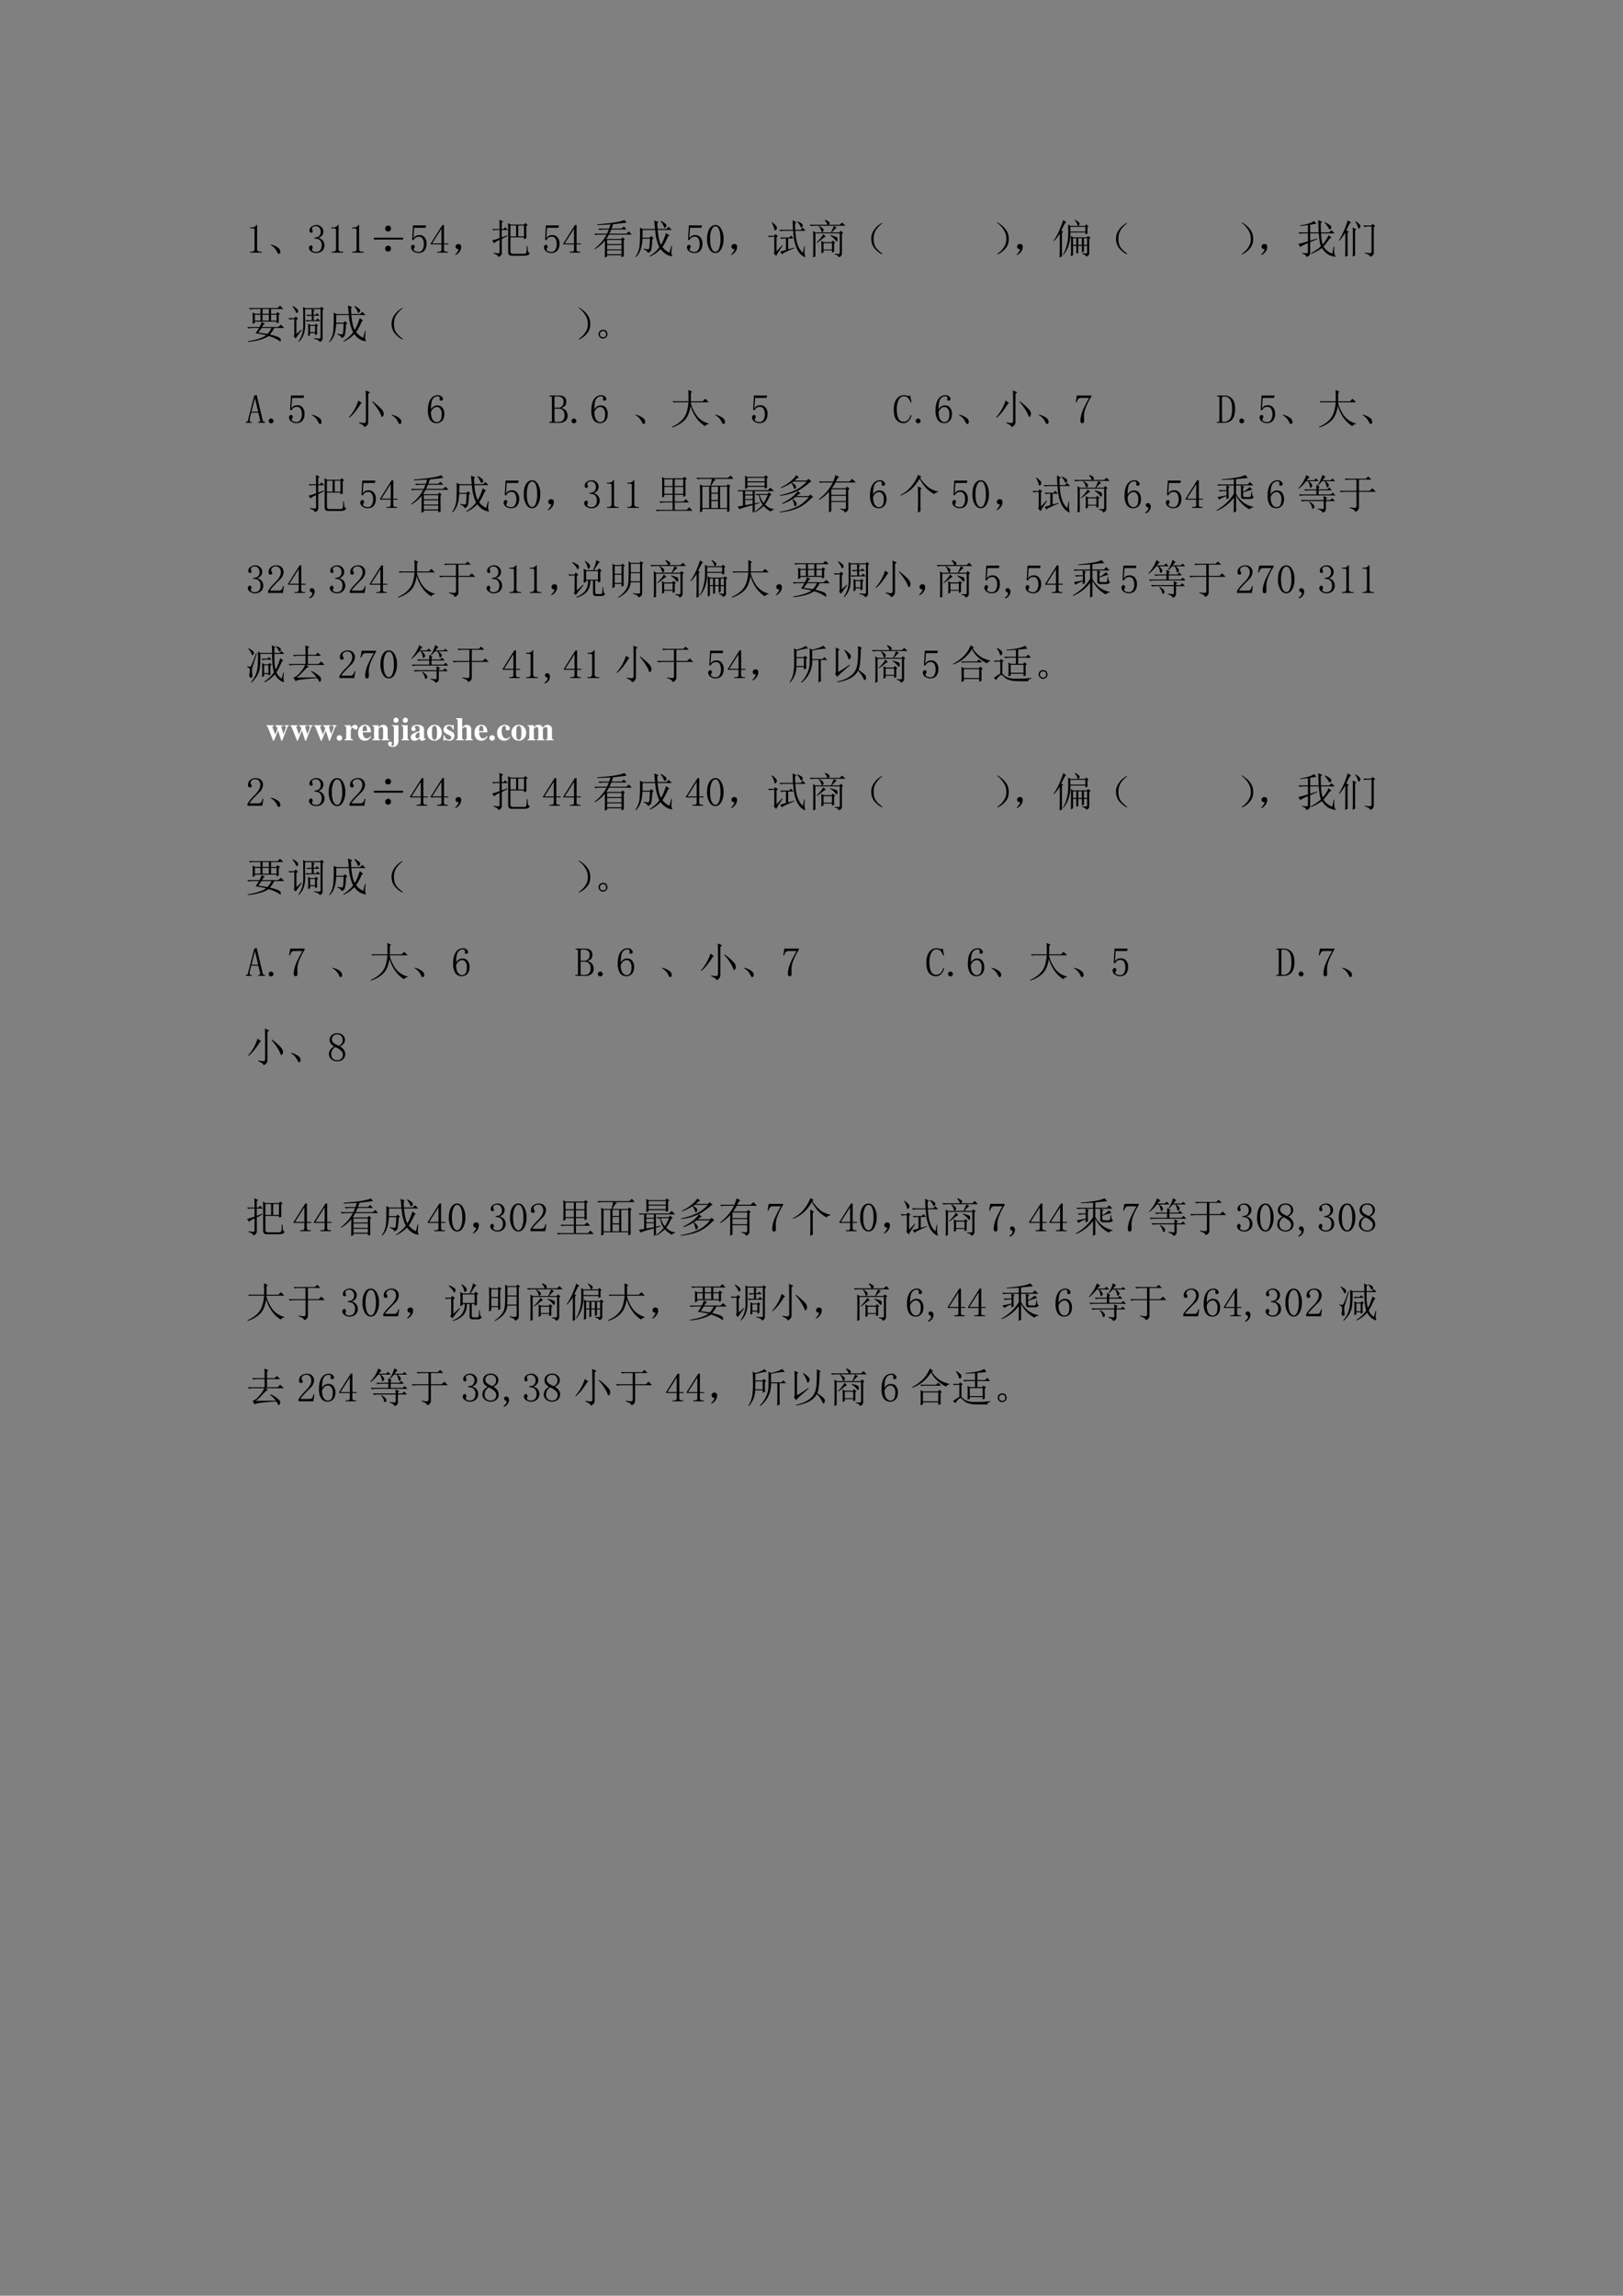 <svg xmlns="http://www.w3.org/2000/svg" xmlns:xlink="http://www.w3.org/1999/xlink" width="793.76" height="1122.56" viewBox="0 0 595.32 841.92"><rect x="0" y="0" width="595.32" height="841.92" fill="#808080" stroke="none"/><symbol id="a"><path d="M.172.68V.086c0-.02.006-.037.02-.047A.085.085 0 0 1 .245.023h.04V0H0v.023h.035C.061.023.08.03.09.04c.013.01.02.026.02.047v.473c0 .01-.005.018-.012.023C.092.59.083.594.07.594H0v.023h.035A.15.15 0 0 1 .11.633C.13.643.146.659.156.68h.016Z"/></symbol><use xlink:href="#a" transform="matrix(15 0 0 -15 91.723 92.666)"/><symbol id="b"><path d="M.152.066A.354.354 0 0 1 0 .22L.004.23A.407.407 0 0 0 .14.18.244.244 0 0 0 .21.129.1.1 0 0 0 .238.066C.243.04.24.023.227.016.217.006.208 0 .203 0 .187 0 .171.022.153.066Z"/></symbol><use xlink:href="#b" transform="matrix(15 0 0 -15 99.225 93.134)"/><symbol id="c"><path d="M.379.188A.19.19 0 0 0 .324.054.206.206 0 0 0 .172 0 .193.193 0 0 0 .05.04C.017.064 0 .094 0 .128c0 .016.005.029.016.039.01.013.02.02.03.02.017 0 .027-.007.032-.02C.086.158.09.148.09.141A.056.056 0 0 0 .082.109.063.063 0 0 1 .074.082c0-.016.01-.029.028-.039A.147.147 0 0 1 .168.027c.047 0 .082.013.105.04C.297.094.31.137.31.194a.162.162 0 0 1-.04.114C.247.337.202.352.134.352v.027c.052 0 .09.012.113.035.026.026.04.061.04.106 0 .036-.011.067-.032.093C.236.642.206.656.164.656A.132.132 0 0 1 .105.641C.085.633.075.618.075.598c0-.021.002-.034.007-.04A.026.026 0 0 0 .09.54.056.056 0 0 0 .082.508C.077.5.068.496.055.496.045.496.034.5.023.508.016.516.012.53.012.55c0 .039.017.07.05.094C.097.67.136.684.18.684A.162.162 0 0 0 .305.633.142.142 0 0 0 .352.53C.352.492.342.458.32.43A.165.165 0 0 0 .23.37C.288.351.327.323.348.29a.192.192 0 0 0 .03-.101Z"/></symbol><use xlink:href="#c" transform="matrix(15 0 0 -15 113.339 92.783)"/><use xlink:href="#a" transform="matrix(15 0 0 -15 121.6 92.666)"/><use xlink:href="#a" transform="matrix(15 0 0 -15 129.144 92.666)"/><symbol id="d"><path d="M0 .34h.715V.293H0V.34M.418.066C.418.04.408.022.391.012A.123.123 0 0 0 .344 0 .08.08 0 0 0 .3.016C.285.029.277.048.277.074.28.103.29.121.31.13c.02.01.035.016.043.016.01 0 .024-.007.043-.02C.413.115.42.095.418.066m0 .493C.418.533.408.514.391.504A.123.123 0 0 0 .344.492.08.08 0 0 0 .3.508C.285.52.277.54.277.566.28.596.29.613.31.621c.02.01.035.016.043.016.01 0 .024-.007.043-.02C.413.607.42.587.418.56Z"/></symbol><use xlink:href="#d" transform="matrix(15 0 0 -15 137.13 92.255)"/><symbol id="e"><path d="M.21.438c.05 0 .09-.02.122-.06A.22.22 0 0 0 .379.23a.259.259 0 0 0-.05-.168C.296.021.246 0 .178 0a.21.21 0 0 0-.124.04C.018.067 0 .101 0 .14c0 .016.004.03.012.04C.022.193.035.2.05.2.066.2.077.193.082.183A.063.063 0 0 0 .09.156C.09.141.086.13.078.121A.052.052 0 0 1 .066.09c0-.021.012-.037.036-.047A.219.219 0 0 1 .184.027c.041 0 .073.017.093.051a.252.252 0 0 1 .035.145c0 .052-.01.093-.03.125a.091.091 0 0 1-.087.05.164.164 0 0 1-.074-.015.15.15 0 0 1-.058-.067L.027.32l.02.356h.32L.355.617h-.28L.058.36c.026.037.05.059.074.067A.27.27 0 0 0 .21.438Z"/></symbol><symbol id="f"><path d="M.324.074C.324.056.33.043.34.035A.07.07 0 0 1 .383.023h.035V0H.16v.023h.043c.021 0 .035.004.043.012.01.008.016.021.016.04v.128H0v.02l.285.453h.04v-.45H.43V.204H.324V.074M.258.578.035.227h.227v.351H.258Z"/></symbol><use xlink:href="#e" transform="matrix(15 0 0 -15 150.779 92.783)"/><use xlink:href="#f" transform="matrix(15 0 0 -15 157.987 92.666)"/><symbol id="g"><path d="M.055.061A.218.218 0 0 1 .094.14C.07.14.054.143.043.151A.071.071 0 0 0 .02.182a.08.08 0 0 0 0 .035C.022.23.03.242.047.253.062.266.082.27.105.264.13.26.143.25.148.234a.104.104 0 0 0 .008-.04.23.23 0 0 0-.011-.062A.247.247 0 0 0 .09.049C.064.021.042.005.023.003.008 0 0 0 0 .003a.249.249 0 0 1 .055.059Z"/></symbol><symbol id="h"><path d="M.64.77V.504h.141V.77h-.14M.836.754c0-.162.001-.26.004-.297L.78.437V.48H.45V.133C.45.096.47.078.508.078h.289C.82.078.835.092.84.121c.005.031.008.08.008.145h.02A.837.837 0 0 1 .877.14.084.084 0 0 1 .923.094C.904.06.882.042.859.039A.329.329 0 0 0 .781.031h-.3C.422.031.394.063.394.125V.68C.395.724.393.773.39.828L.457.793h.32l.04.039L.87.777.836.754M.449.77V.504h.14V.77H.45M0 .406C.034.411.095.43.184.461v.2H.078L.031.651 0 .684h.184C.184.77.182.845.18.91L.273.867.238.84V.684h.04L.32.727.387.66H.238V.48l.133.051L.38.516.239.44V.086C.232.044.203.016.151 0 .155.031.116.06.035.086v.02A.527.527 0 0 1 .16.09c.016.002.024.014.024.035v.293A.4.4 0 0 1 .05.336L0 .406Z"/></symbol><use xlink:href="#g" transform="matrix(15 0 0 -15 166.836 93.466)"/><use xlink:href="#h" transform="matrix(15 0 0 -15 180.486 94.248)"/><use xlink:href="#e" transform="matrix(15 0 0 -15 199.529 92.783)"/><use xlink:href="#f" transform="matrix(15 0 0 -15 206.617 92.666)"/><symbol id="i"><path d="M.723.418c0-.2.001-.33.004-.387L.668.004v.05H.316V.02L.258 0C.26.044.262.182.262.414A.868.868 0 0 0 .012.2L.004.211c.13.102.23.217.297.348H.129A.355.355 0 0 1 .035.547L0 .582h.313c.013.026.027.06.042.102H.227A.355.355 0 0 1 .133.672L.098.707h.265a.468.468 0 0 1 .032.102C.322.803.215.799.075.793v.02c.176.01.323.026.44.046C.636.88.71.9.739.918L.793.852a32.35 32.35 0 0 0-.332-.04A1.251 1.251 0 0 0 .426.708h.242l.059.05.062-.073H.418A2.266 2.266 0 0 0 .371.582h.414l.063.055.07-.078H.359A1.257 1.257 0 0 0 .297.453h.367l.027.04L.75.444.723.418M.316.43V.328h.352V.43H.316m0-.125V.199h.352v.106H.316m0-.13V.079h.352v.098H.316Z"/></symbol><symbol id="j"><path d="M.629.887a.575.575 0 0 0 .11-.075C.756.797.762.78.757.762a.053.053 0 0 0-.02-.035.069.069 0 0 0-.02-.008c-.01 0-.017.01-.023.031a.408.408 0 0 1-.078.125L.63.887M.832.109l.047.168.016-.004a1.594 1.594 0 0 1-.016-.16.15.15 0 0 1 .02-.074C.903.03.9.023.89.023a.367.367 0 0 0-.102.028.457.457 0 0 0-.172.148.826.826 0 0 0-.265-.187L.348.027c.104.068.183.14.238.215a1.108 1.108 0 0 0-.102.422H.176L.172.477h.18l.035.039L.445.46.41.434A1.114 1.114 0 0 0 .38.16.147.147 0 0 0 .305.102C.297.138.262.168.199.192v.015L.301.191C.32.19.335.2.34.223c.005.026.01.103.015.23H.172C.164.237.109.086.008 0L0 .012A.55.55 0 0 1 .105.32c.006.112.008.197.008.254C.113.632.112.681.11.723L.18.688H.48C.473.772.466.844.46.897L.563.86.535.83c0-.043.003-.09.008-.141h.215l.054.054.079-.078H.543C.559.492.586.371.625.301c.02.031.042.071.063.12.02.05.041.106.062.169L.832.527.797.507A1.419 1.419 0 0 0 .66.248.48.48 0 0 1 .832.108Z"/></symbol><use xlink:href="#i" transform="matrix(15 0 0 -15 217.956 94.423)"/><use xlink:href="#j" transform="matrix(15 0 0 -15 233.073 94.306)"/><symbol id="k"><path d="M.203.652C.167.652.135.624.11.566A.577.577 0 0 1 .074.344c0-.1.012-.176.035-.23C.135.058.167.03.203.03c.04 0 .07.028.09.082a.603.603 0 0 1 .035.23c0 .094-.01.169-.031.223C.276.624.245.652.203.652m0-.652C.146 0 .098.03.06.09A.464.464 0 0 0 0 .344C0 .445.018.527.055.59c.039.062.088.094.148.094.057 0 .104-.03.14-.09a.455.455 0 0 0 .06-.25.476.476 0 0 0-.06-.254C.308.03.26 0 .204 0Z"/></symbol><use xlink:href="#e" transform="matrix(15 0 0 -15 251.969 92.783)"/><use xlink:href="#k" transform="matrix(15 0 0 -15 259.353 92.783)"/><symbol id="l"><path d="m.09.844.012.008a.553.553 0 0 0 .09-.079C.214.75.223.728.218.707.214.687.206.672.195.664L.175.652C.166.652.159.668.153.7A.556.556 0 0 1 .09.844M.21.14l.138.152.011-.012A22.207 22.207 0 0 0 .262.133.944.944 0 0 1 .203.03L.141.098C.154.113.159.134.156.16V.5H.11A.289.289 0 0 1 .035.488L0 .523h.152l.024.04.07-.047L.211.488V.141M.855.105l.032.16h.015a1.727 1.727 0 0 1-.007-.14C.895.091.9.057.91.023.915.008.914 0 .906 0c-.01 0-.04.018-.09.055a.478.478 0 0 0-.128.203C.647.357.625.486.617.645H.386A.289.289 0 0 1 .312.633L.277.668h.336C.608.748.605.827.605.902L.7.852.664.824c0-.06.001-.112.004-.156h.133l.05.055.07-.078h-.25c.009-.26.07-.44.184-.54m-.132.77A.466.466 0 0 0 .82.825C.844.808.854.791.852.772A.088.088 0 0 0 .836.734C.828.724.823.72.82.72.813.719.803.732.793.758a.378.378 0 0 1-.078.105l.008.012M.496.191l.149.043L.648.22A4.174 4.174 0 0 1 .375.098L.348.066.3.136c.062.016.11.03.14.04v.281H.406A.289.289 0 0 1 .332.445L.297.48H.52l.046.047.059-.07H.496V.191Z"/></symbol><symbol id="m"><path d="M.34.348V.19h.207v.157H.34M.285.402l.059-.03h.195L.566.41.625.36.598.335v-.2L.547.114v.055H.34v-.05L.285.097a2.548 2.548 0 0 1 0 .304M.22.762.23.77C.303.728.34.697.34.676A.059.059 0 0 0 .328.629C.318.619.31.613.305.613.297.613.29.625.285.648A.314.314 0 0 1 .22.762m.148.144L.38.918c.05-.02.08-.038.09-.05.013-.014.02-.024.02-.032C.488.823.48.81.464.796h.273l.059.056.078-.079H.129A.355.355 0 0 1 .035.762L0 .797h.43C.432.82.41.857.367.907M.332.566l.063-.06A.313.313 0 0 1 .312.454 1.438 1.438 0 0 0 .176.352L.168.363c.078.07.133.138.164.203M.5.531l.004.012C.616.514.674.493.676.477a.104.104 0 0 0 .008-.04.064.064 0 0 0-.008-.035C.67.395.666.391.664.391.654.39.642.4.63.42A.45.45 0 0 1 .5.532M.61.086A1.85 1.85 0 0 1 .706.082C.73.082.741.1.738.137v.449H.141V.02L.086 0a13.72 13.72 0 0 1 0 .645L.14.609h.382c.04.081.063.134.07.16L.665.724C.644.717.603.68.543.609H.73l.028.04L.82.601.79.574V.105C.793.053.767.018.71 0 .709.034.675.057.61.07v.016Z"/></symbol><symbol id="n"><path d="M.224.06C.266.029.284.01.279.005.273 0 .249.012.204.04a.693.693 0 0 0-.128.121.365.365 0 0 0-.07.196.352.352 0 0 0 .05.215c.04.065.085.116.137.152.054.039.082.055.082.047C.277.766.26.749.224.72a.627.627 0 0 1-.11-.13.395.395 0 0 1-.05-.21c0-.087.017-.154.05-.204A.594.594 0 0 1 .225.06Z"/></symbol><use xlink:href="#g" transform="matrix(15 0 0 -15 268.026 93.466)"/><use xlink:href="#l" transform="matrix(15 0 0 -15 281.676 94.306)"/><use xlink:href="#m" transform="matrix(15 0 0 -15 296.969 94.365)"/><use xlink:href="#n" transform="matrix(15 0 0 -15 319.505 93.33)"/><symbol id="o"><path d="M0 0Z"/></symbol><use xlink:href="#o" transform="matrix(15 0 0 -15 325.87 92.9)"/><use xlink:href="#o" transform="matrix(15 0 0 -15 333.415 92.9)"/><use xlink:href="#o" transform="matrix(15 0 0 -15 340.96 92.9)"/><use xlink:href="#o" transform="matrix(15 0 0 -15 348.4 92.9)"/><use xlink:href="#o" transform="matrix(15 0 0 -15 355.945 92.9)"/><symbol id="p"><path d="M.219.168a.503.503 0 0 0-.14-.129C.028.01.002 0 0 .008c0 .005.02.022.059.05a.479.479 0 0 1 .113.13c.042.062.06.134.055.214a.384.384 0 0 1-.063.2A.549.549 0 0 1 .06.73C.019.762 0 .78 0 .785.003.793.027.78.074.746A.542.542 0 0 0 .22.602.342.342 0 0 0 .285.379.325.325 0 0 0 .22.168Z"/></symbol><symbol id="q"><path d="M.41.75V.633h.367V.75H.41M.477.469v-.16h.078v.16H.477m.128 0v-.16h.086v.16H.605m.137 0v-.16H.82v.16H.742M.516.91l.007.012A.386.386 0 0 0 .617.859C.63.846.637.836.637.83.637.817.632.805.62.792.611.78.604.773.601.773c-.007 0-.014.01-.019.032A.33.33 0 0 1 .516.91M.226.066a.726.726 0 0 1 .075.157c.02.06.036.126.047.199.01.075.013.204.007.387L.41.773h.36L.797.81.855.758.828.738V.652C.828.632.83.61.832.586L.777.566V.61H.41A.944.944 0 0 0 .36.27.737.737 0 0 0 .237.06L.227.066M.422.031l.004.125v.246L.422.527.477.492h.336l.03.035.063-.05L.871.453V.102C.874.065.85.038.797.02.794.046.762.069.699.09v.015A.932.932 0 0 1 .793.098c.02 0 .03.011.027.035v.152H.742v-.14l-.05-.02v.16H.604V.11L.555.094v.191H.477v-.23L.422.03M.148 0l.004.234v.348a1.138 1.138 0 0 0-.14-.18L0 .41C.063.5.113.592.152.691c.042.1.07.174.082.223l.078-.05C.292.854.274.833.259.8.242.77.218.72.188.656L.233.63.204.598v-.34c0-.04 0-.116.003-.23L.148 0Z"/></symbol><use xlink:href="#p" transform="matrix(15 0 0 -15 365.718 93.369)"/><use xlink:href="#g" transform="matrix(15 0 0 -15 372.806 93.466)"/><use xlink:href="#q" transform="matrix(15 0 0 -15 386.456 94.423)"/><use xlink:href="#n" transform="matrix(15 0 0 -15 409.285 93.33)"/><use xlink:href="#o" transform="matrix(15 0 0 -15 415.63 92.9)"/><use xlink:href="#o" transform="matrix(15 0 0 -15 423.175 92.9)"/><use xlink:href="#o" transform="matrix(15 0 0 -15 430.615 92.9)"/><use xlink:href="#o" transform="matrix(15 0 0 -15 438.16 92.9)"/><use xlink:href="#o" transform="matrix(15 0 0 -15 445.6 92.9)"/><symbol id="r"><path d="M.09.102C.124.096.156.092.188.09.22.087.236.102.233.133V.34C.12.293.057.26.047.242L0 .32c.04.006.117.026.234.063v.195H.13A.355.355 0 0 1 .035.566L0 .602h.234v.18C.174.772.11.765.04.757v.015c.055.008.119.021.191.04.073.02.124.044.153.07L.44.813A2.49 2.49 0 0 1 .29.788V.602h.207l-.012.3.102-.047-.04-.027c0-.06.002-.135.005-.226h.203l.055.054.078-.078H.555A1.1 1.1 0 0 1 .594.305c.062.075.112.152.148.23L.81.47.766.453a2.796 2.796 0 0 0-.153-.2.433.433 0 0 1 .219-.171l.031.172H.88C.87.129.88.052.906.024.911.017.914.012.914.007H.91C.91.005.908.004.902.004a.521.521 0 0 0-.125.035C.712.06.645.12.574.22A1.057 1.057 0 0 0 .31.074L.305.09c.11.06.191.117.246.172C.527.322.51.427.5.578H.29v-.18L.456.45.465.437.289.363V.102C.29.052.258.018.195 0 .195.034.16.063.09.086v.016m.558.746a.672.672 0 0 0 .11-.059C.786.771.802.753.805.734A.052.052 0 0 0 .793.691C.783.681.775.676.77.676c-.01 0-.021.01-.032.031a.66.66 0 0 1-.097.129l.007.012Z"/></symbol><symbol id="s"><path d="M.41.867A.413.413 0 0 0 .5.797C.52.779.529.76.523.742a.07.07 0 0 0-.02-.039C.497.693.492.688.489.688.478.688.47.702.465.73a.468.468 0 0 1-.067.13L.41.866M.594.766h.195l.035.039.063-.051L.852.727V.109C.854.057.824.021.762 0c0 .034-.045.063-.133.086v.016C.694.094.739.09.762.09c.023 0 .035.017.035.05v.602H.723A.355.355 0 0 1 .629.73L.594.766M.394.19c0-.057.002-.109.004-.156L.336.004C.339.077.34.133.34.172V.59C.34.626.339.67.336.719l.09-.047L.395.64V.19M.262.816A7.463 7.463 0 0 1 .18.648L.242.613.211.59V.184C.21.12.212.07.215.03L.152 0c.003.073.004.132.004.176v.418A1.37 1.37 0 0 0 .008.39L0 .402a2.04 2.04 0 0 1 .215.492L.3.837.26.816Z"/></symbol><use xlink:href="#p" transform="matrix(15 0 0 -15 455.388 93.369)"/><use xlink:href="#g" transform="matrix(15 0 0 -15 462.476 93.466)"/><use xlink:href="#r" transform="matrix(15 0 0 -15 476.243 94.248)"/><use xlink:href="#s" transform="matrix(15 0 0 -15 491.126 94.189)"/><symbol id="t"><path d="M.375.805V.687h.156v.118H.375M.187.665V.52h.137v.144H.187m.188 0V.52h.156v.144H.375m.207 0V.52h.137v.144H.582M.039.828h.703l.063.059.078-.082H.582V.687h.129L.738.73.801.684.77.656c0-.08 0-.14.003-.176L.72.453v.043H.188V.465L.133.44a2.682 2.682 0 0 1 0 .278L.195.688h.13v.117H.155A.312.312 0 0 1 .074.793L.04.828M.352.34A13.896 13.896 0 0 1 .273.227L.496.195A.52.52 0 0 1 .594.34H.352m0 .148L.434.441.402.426A2.375 2.375 0 0 1 .36.363h.399l.066.059L.906.34H.66A.81.81 0 0 0 .555.18C.656.156.725.135.762.117.8.1.82.077.82.051.823.025.82.01.81.01a.907.907 0 0 1-.285.133.725.725 0 0 0-.18-.082A1.46 1.46 0 0 0 .016 0L.012.016c.213.033.364.083.453.148C.37.184.284.201.203.211.221.23.25.275.29.34H.11A.289.289 0 0 1 .035.328L0 .363h.3c.024.042.041.084.052.125Z"/></symbol><symbol id="u"><path d="M.102.867.109.88A.351.351 0 0 0 .207.816C.23.798.242.78.242.758.242.737.237.724.227.718.219.715.214.712.21.712.198.71.188.725.18.754a.37.37 0 0 1-.078.113M.199.195l.121.11.012-.012A3.112 3.112 0 0 1 .18.086L.133.14c.01.015.015.033.015.054v.367h-.02A.355.355 0 0 1 .036.551L0 .586h.145l.039.039L.238.57.2.543V.195M.246.012C.326.124.367.25.367.39v.285c0 .047-.001.108-.004.183L.422.83h.36l.034.034L.871.81.84.785V.094A.085.085 0 0 0 .824.039.122.122 0 0 0 .774 0C.754.04.707.065.632.078v.02A.766.766 0 0 1 .77.086c.013.003.02.013.02.031v.688H.581L.648.773.621.75V.668h.043l.04.039.058-.062h-.14v-.11H.68l.043.043.062-.066H.547A.355.355 0 0 1 .453.5L.418.535h.156v.11H.57A.355.355 0 0 1 .477.633L.44.668h.133C.574.72.573.766.57.805H.414V.477C.424.263.371.104.254 0L.246.012m.238.133a2.9 2.9 0 0 1 0 .308L.535.418h.117l.032.031L.73.402.703.38C.703.29.704.228.707.19L.657.168v.05H.534v-.05L.485.145m.05.25V.242h.121v.153h-.12Z"/></symbol><use xlink:href="#t" transform="matrix(15 0 0 -15 90.669 125.389)"/><use xlink:href="#u" transform="matrix(15 0 0 -15 105.727 125.448)"/><use xlink:href="#j" transform="matrix(15 0 0 -15 120.727 125.506)"/><use xlink:href="#n" transform="matrix(15 0 0 -15 143.56 124.53)"/><use xlink:href="#o" transform="matrix(15 0 0 -15 150.02 124.1)"/><use xlink:href="#o" transform="matrix(15 0 0 -15 157.565 124.1)"/><use xlink:href="#o" transform="matrix(15 0 0 -15 165.11 124.1)"/><use xlink:href="#o" transform="matrix(15 0 0 -15 172.55 124.1)"/><use xlink:href="#o" transform="matrix(15 0 0 -15 180.095 124.1)"/><use xlink:href="#o" transform="matrix(15 0 0 -15 187.535 124.1)"/><use xlink:href="#o" transform="matrix(15 0 0 -15 195.08 124.1)"/><use xlink:href="#o" transform="matrix(15 0 0 -15 202.52 124.1)"/><symbol id="v"><path d="M.164.203A.07.07 0 0 0 .207.156.15.15 0 0 0 .219.11.215.215 0 0 0 .21.066.083.083 0 0 0 .17.02.111.111 0 0 0 .106 0C.08 0 .056.01.035.031A.111.111 0 0 0 0 .098c0 .026.005.048.016.066.013.02.028.034.046.04a.123.123 0 0 0 .047.01.16.16 0 0 0 .055-.01M.16.046C.178.06.186.08.184.109c0 .032-.01.051-.028.059A.099.099 0 0 1 .11.184a.09.09 0 0 1-.05-.02C.043.154.035.134.035.105c0-.028.01-.048.027-.058A.12.12 0 0 1 .11.03c.016 0 .033.005.051.016Z"/></symbol><use xlink:href="#p" transform="matrix(15 0 0 -15 212.218 124.569)"/><use xlink:href="#v" transform="matrix(15 0 0 -15 219.54 124.159)"/><use xlink:href="#o" transform="matrix(15 0 0 -15 232.61 124.1)"/><symbol id="w"><path d="M.309.25H.133L.098.102a.128.128 0 0 1 0-.063C.103.03.115.023.133.023h.012V0H0v.023h.012c.01 0 .02.003.027.008.008.008.013.02.016.035l.152.598.059.02.148-.618a.089.089 0 0 1 .02-.035A.048.048 0 0 1 .46.023h.012V0H.305v.023H.32c.016 0 .025.003.028.008a.064.064 0 0 1 .004.02C.352.06.35.07.348.078L.308.25M.227.598H.224L.14.273h.164L.227.598Z"/></symbol><symbol id="x"><path d="M.059 0a.067.067 0 0 0-.043.016A.058.058 0 0 0 0 .059C0 .077.005.09.016.102c.013.01.027.015.043.015a.048.048 0 0 0 .039-.02.048.048 0 0 0 .02-.038.052.052 0 0 0-.02-.043A.053.053 0 0 0 .058 0Z"/></symbol><use xlink:href="#w" transform="matrix(15 0 0 -15 90.141 155.066)"/><use xlink:href="#x" transform="matrix(15 0 0 -15 98.58 155.241)"/><use xlink:href="#e" transform="matrix(15 0 0 -15 106.023 155.183)"/><symbol id="y"><path d="M.414.707c0 .08-.001.145-.004.191L.516.852.473.816V.13C.473.069.44.026.375 0 .378.031.335.064.25.098v.02A.79.79 0 0 1 .375.101c.026 0 .04.018.04.054v.551M.23.652.316.59A.134.134 0 0 1 .262.53a2.8 2.8 0 0 0-.09-.129A1.054 1.054 0 0 0 .012.23L0 .242a.98.98 0 0 1 .102.133.976.976 0 0 1 .082.152C.207.58.223.621.23.652m.352-.02C.681.553.749.493.785.454.822.414.841.385.844.367A.166.166 0 0 0 .852.328.103.103 0 0 0 .836.27C.826.257.818.25.813.25c-.01 0-.02.014-.028.043a.737.737 0 0 1-.078.145C.673.494.627.555.57.62l.012.012Z"/></symbol><use xlink:href="#b" transform="matrix(15 0 0 -15 114.34 155.534)"/><use xlink:href="#y" transform="matrix(15 0 0 -15 127.976 156.648)"/><use xlink:href="#b" transform="matrix(15 0 0 -15 143.62 155.534)"/><symbol id="z"><path d="M.074.273c0-.078.013-.139.04-.183.028-.042.062-.063.1-.063.04 0 .07.015.09.043C.327.1.337.152.337.23A.186.186 0 0 1 .3.352a.094.094 0 0 1-.078.043A.14.14 0 0 1 .14.367.217.217 0 0 1 .074.273m.153.16c.062 0 .106-.02.132-.062a.242.242 0 0 0 .043-.14C.402.151.382.093.344.054A.176.176 0 0 0 .214 0a.183.183 0 0 0-.16.078A.422.422 0 0 0 0 .312c0 .12.022.211.066.274a.207.207 0 0 0 .18.098c.037 0 .065-.01.086-.032C.355.632.367.613.367.598.367.582.363.57.355.563.35.554.34.55.325.55a.056.056 0 0 0-.032.008.056.056 0 0 0-.008.03C.285.596.286.6.29.606v.016C.29.631.285.64.277.645.27.652.255.656.234.656.19.656.152.636.121.594.09.554.074.467.074.332a.162.162 0 0 0 .063.074.165.165 0 0 0 .09.028Z"/></symbol><symbol id="A"><path d="M0 0v.023h.031c.013 0 .022.003.028.008.005.005.007.013.007.024v.558c0 .01-.002.019-.007.024C.053.642.044.645.03.645H.008v.023h.226c.063 0 .108-.013.137-.04C.402.606.418.569.418.517a.159.159 0 0 0-.023-.09C.379.402.346.382.297.363.357.345.397.32.418.285A.212.212 0 0 0 .449.172.156.156 0 0 0 .395.047.22.22 0 0 0 .246 0H0m.234.023c.045 0 .078.013.102.04C.362.09.375.13.375.18c0 .057-.013.099-.04.125C.31.333.272.348.22.348h-.09V.055c0-.01.003-.019.008-.024A.048.048 0 0 1 .164.023h.07m.118.493c0 .046-.013.08-.04.097a.158.158 0 0 1-.101.032H.164A.048.048 0 0 1 .137.637C.132.632.129.624.129.613V.371H.23c.03 0 .056.012.082.035.027.024.04.06.04.11Z"/></symbol><use xlink:href="#z" transform="matrix(15 0 0 -15 156.963 155.183)"/><use xlink:href="#o" transform="matrix(15 0 0 -15 163.7 155.3)"/><use xlink:href="#o" transform="matrix(15 0 0 -15 171.245 155.3)"/><use xlink:href="#o" transform="matrix(15 0 0 -15 178.685 155.3)"/><use xlink:href="#o" transform="matrix(15 0 0 -15 186.23 155.3)"/><use xlink:href="#o" transform="matrix(15 0 0 -15 193.67 155.3)"/><use xlink:href="#A" transform="matrix(15 0 0 -15 201.45 155.066)"/><use xlink:href="#x" transform="matrix(15 0 0 -15 209.651 155.241)"/><use xlink:href="#z" transform="matrix(15 0 0 -15 216.903 155.183)"/><use xlink:href="#o" transform="matrix(15 0 0 -15 223.745 155.3)"/><symbol id="B"><path d="M.406.64C.406.78.405.872.402.919L.496.875.465.844V.64h.289l.062.062.086-.086H.465V.586a.97.97 0 0 1 .14-.293.517.517 0 0 1 .293-.195V.082a.1.1 0 0 1-.086-.05.727.727 0 0 0-.222.214.914.914 0 0 0-.133.285C.434.372.384.254.309.176A.753.753 0 0 0 .004 0L0 .016c.091.039.168.088.23.148.063.06.106.129.13.207C.384.45.4.531.405.617H.098L.043.61.012.641h.394Z"/></symbol><use xlink:href="#b" transform="matrix(15 0 0 -15 233.05 155.534)"/><use xlink:href="#B" transform="matrix(15 0 0 -15 246.452 156.765)"/><use xlink:href="#b" transform="matrix(15 0 0 -15 262.33 155.534)"/><symbol id="C"><path d="M.238 0a.215.215 0 0 0-.175.082C.02.137 0 .222 0 .34c0 .099.022.18.066.246a.22.22 0 0 0 .243.09.123.123 0 0 1 .046-.012c.01 0 .019.001.024.004a.038.038 0 0 1 .02.016L.433.512.41.504a.275.275 0 0 1-.062.113.137.137 0 0 1-.102.04C.191.656.148.626.117.566A.514.514 0 0 1 .074.343c0-.097.013-.172.04-.227A.133.133 0 0 1 .241.035C.284.035.32.05.348.078A.235.235 0 0 1 .41.2L.434.187A.28.28 0 0 0 .359.051.165.165 0 0 0 .24 0Z"/></symbol><use xlink:href="#e" transform="matrix(15 0 0 -15 275.849 155.183)"/><use xlink:href="#o" transform="matrix(15 0 0 -15 282.41 155.3)"/><use xlink:href="#o" transform="matrix(15 0 0 -15 289.955 155.3)"/><use xlink:href="#o" transform="matrix(15 0 0 -15 297.395 155.3)"/><use xlink:href="#o" transform="matrix(15 0 0 -15 304.94 155.3)"/><use xlink:href="#o" transform="matrix(15 0 0 -15 312.38 155.3)"/><use xlink:href="#o" transform="matrix(15 0 0 -15 319.925 155.3)"/><use xlink:href="#C" transform="matrix(15 0 0 -15 327.834 155.183)"/><use xlink:href="#x" transform="matrix(15 0 0 -15 335.906 155.241)"/><use xlink:href="#z" transform="matrix(15 0 0 -15 343.158 155.183)"/><use xlink:href="#b" transform="matrix(15 0 0 -15 351.75 155.534)"/><use xlink:href="#y" transform="matrix(15 0 0 -15 365.386 156.648)"/><use xlink:href="#b" transform="matrix(15 0 0 -15 381.03 155.534)"/><symbol id="D"><path d="M.379.648A1.652 1.652 0 0 1 .246.387.637.637 0 0 1 .2.168L.203.125v-.07C.203.034.2.02.191.012.186.004.176 0 .161 0a.057.057 0 0 0-.036.012C.117.022.113.039.113.062c0 .05.01.111.032.184.023.073.083.197.18.371H.128A.095.095 0 0 1 .059.59.185.185 0 0 1 .023.508L0 .512l.027.164H.38V.648Z"/></symbol><symbol id="E"><path d="M.371.34c0 .112-.017.19-.05.234a.164.164 0 0 1-.184.063.026.026 0 0 1-.012-.024V.055c0-.01.004-.019.012-.024A.056.056 0 0 1 .168.023a.19.19 0 0 1 .144.063c.04.044.06.129.06.254m-.31.273c0 .01-.002.019-.007.024C.049.642.04.645.027.645H.004v.023H.18C.26.668.324.642.37.59.421.538.445.457.445.348c0-.12-.023-.209-.07-.266C.328.027.259 0 .168 0H0v.023h.027C.04.023.05.026.055.031.06.036.062.044.062.055v.558Z"/></symbol><use xlink:href="#D" transform="matrix(15 0 0 -15 394.608 155.183)"/><use xlink:href="#o" transform="matrix(15 0 0 -15 401.11 155.3)"/><use xlink:href="#o" transform="matrix(15 0 0 -15 408.655 155.3)"/><use xlink:href="#o" transform="matrix(15 0 0 -15 416.095 155.3)"/><use xlink:href="#o" transform="matrix(15 0 0 -15 423.64 155.3)"/><use xlink:href="#o" transform="matrix(15 0 0 -15 431.08 155.3)"/><use xlink:href="#o" transform="matrix(15 0 0 -15 438.625 155.3)"/><use xlink:href="#E" transform="matrix(15 0 0 -15 446.358 155.066)"/><use xlink:href="#x" transform="matrix(15 0 0 -15 454.606 155.241)"/><use xlink:href="#e" transform="matrix(15 0 0 -15 462.034 155.183)"/><use xlink:href="#b" transform="matrix(15 0 0 -15 470.46 155.534)"/><use xlink:href="#B" transform="matrix(15 0 0 -15 483.862 156.765)"/><use xlink:href="#b" transform="matrix(15 0 0 -15 499.74 155.534)"/><use xlink:href="#o" transform="matrix(15 0 0 -15 505.42 155.3)"/><use xlink:href="#h" transform="matrix(15 0 0 -15 113.166 187.848)"/><use xlink:href="#e" transform="matrix(15 0 0 -15 132.179 186.383)"/><use xlink:href="#f" transform="matrix(15 0 0 -15 139.387 186.266)"/><use xlink:href="#i" transform="matrix(15 0 0 -15 150.726 188.023)"/><use xlink:href="#j" transform="matrix(15 0 0 -15 165.843 187.906)"/><use xlink:href="#e" transform="matrix(15 0 0 -15 184.739 186.383)"/><use xlink:href="#k" transform="matrix(15 0 0 -15 192.123 186.383)"/><use xlink:href="#g" transform="matrix(15 0 0 -15 200.826 187.066)"/><use xlink:href="#c" transform="matrix(15 0 0 -15 214.289 186.383)"/><use xlink:href="#a" transform="matrix(15 0 0 -15 222.654 186.266)"/><use xlink:href="#a" transform="matrix(15 0 0 -15 230.094 186.266)"/><symbol id="F"><path d="M.215.781V.617h.203v.164H.215m.254 0V.617h.21v.164H.47M.215.594V.426h.203v.168H.215m.254 0V.426h.21v.168H.47M.16.336a8.13 8.13 0 0 1 0 .504L.215.805h.457l.027.039.067-.051L.73.766c0-.19.002-.32.004-.391L.68.352v.05H.469V.238h.21l.063.059.074-.082H.47v-.18h.293l.062.063.078-.086H.13A.355.355 0 0 1 .035 0L0 .035h.418v.18h-.2A.355.355 0 0 1 .126.203L.09.238h.328v.164H.215V.36L.16.336Z"/></symbol><symbol id="G"><path d="M.371.277V.105h.164v.172H.371M.344.652c.02.06.035.116.043.168h-.25A.389.389 0 0 1 .035.81L0 .844h.781l.063.058.07-.082H.426L.484.79.445.776A1.19 1.19 0 0 1 .367.652H.75l.027.04L.84.644.813.617c0-.234 0-.43.003-.586L.758.004v.078H.152V.027L.094 0a12.607 12.607 0 0 1 0 .684L.152.652h.192M.152.63V.105H.32V.63H.152m.434 0V.105h.172V.63H.586m-.215 0V.48h.164V.63H.371m0-.172V.301h.164v.156H.371Z"/></symbol><symbol id="H"><path d="M.191.527V.445h.184v.082H.191m0-.105v-.09h.184v.09H.191m0-.113V.184l.184.03V.31H.191m.352.125a.634.634 0 0 1 .043-.11.413.413 0 0 1 .059-.09c.02.032.039.064.054.098a.883.883 0 0 1 .047.102H.543M0 .55h.746L.81.613.895.527h-.47v-.3L.54.25.543.234.426.2V.031L.375 0v.184A2.762 2.762 0 0 1 .109.109C.08.1.06.09.055.08L.008.151l.129.02v.355H.082L.032.52 0 .55M.441.458h.301l.031.04L.836.44.8.421A1.17 1.17 0 0 0 .676.2a.493.493 0 0 1 .11-.082A.29.29 0 0 1 .897.09V.074C.857.07.831.054.82.027a.626.626 0 0 0-.176.137.992.992 0 0 0-.207-.152L.426.023c.075.053.14.11.191.172a.746.746 0 0 0-.058.11C.546.344.534.387.523.434L.473.426.44.457M.246.852V.766h.422v.086H.246m0-.11V.656h.422v.086H.246M.188.906.245.875H.66l.027.043.067-.047L.723.844c0-.128.001-.205.004-.23L.668.585v.047H.246V.602L.188.582a3.059 3.059 0 0 1 0 .324Z"/></symbol><symbol id="I"><path d="M.344.754.297.727A.326.326 0 0 0 .39.66.07.07 0 0 0 .402.625a.063.063 0 0 0-.015-.04C.377.576.37.57.367.57.36.57.353.58.347.602a.436.436 0 0 1-.062.117A1.477 1.477 0 0 0 .172.656 1.388 1.388 0 0 0 .035.594L.027.609C.13.66.211.711.273.766.34.823.383.87.406.91L.473.852.438.84.362.777h.301L.707.82l.07-.07L.734.734A1.49 1.49 0 0 0 .457.535a1.287 1.287 0 0 0-.45-.129L.005.422c.128.023.246.06.355.11C.47.58.57.654.664.753h-.32m.101-.23L.512.46.472.449A.868.868 0 0 0 .41.4h.305l.039.038L.82.371.777.351A1.017 1.017 0 0 0 .391.083 1.56 1.56 0 0 0 0 0v.016c.146.02.277.057.395.109.12.052.226.135.32.25H.39A1.226 1.226 0 0 0 .066.207L.06.223c.078.039.148.08.21.125a.803.803 0 0 1 .176.175M.325.324A.287.287 0 0 0 .405.242.09.09 0 0 0 .418.207a.06.06 0 0 0-.02-.043C.388.154.38.148.375.148c-.01 0-.017.012-.02.036a.465.465 0 0 1-.042.129l.011.011Z"/></symbol><symbol id="J"><path d="M.305.57V.434h.36V.57h-.36m0-.16V.281h.36v.13h-.36M.527.097A.633.633 0 0 1 .63.086c.023 0 .035.012.035.035v.137h-.36V.035L.247 0C.25.044.25.214.25.508A1.12 1.12 0 0 0 .012.312L0 .325C.073.382.135.44.188.5c.054.063.106.14.156.234H.129A.355.355 0 0 1 .035.723L0 .758h.352a.776.776 0 0 1 .054.16L.504.863.464.848a2.41 2.41 0 0 0-.046-.09H.75l.066.066.09-.09H.41a1.19 1.19 0 0 0-.09-.14h.336l.031.039.067-.051L.719.555V.094C.719.052.69.02.633 0 .635.031.6.057.527.078v.02Z"/></symbol><use xlink:href="#F" transform="matrix(15 0 0 -15 240.452 187.496)"/><use xlink:href="#G" transform="matrix(15 0 0 -15 255.335 187.906)"/><use xlink:href="#H" transform="matrix(15 0 0 -15 270.452 188.023)"/><use xlink:href="#I" transform="matrix(15 0 0 -15 285.98 187.906)"/><use xlink:href="#J" transform="matrix(15 0 0 -15 300.335 187.965)"/><use xlink:href="#z" transform="matrix(15 0 0 -15 319.133 186.383)"/><symbol id="K"><path d="M.426 0 .43.219v.258C.43.523.428.579.426.645L.52.594.488.57V.18C.488.135.49.089.492.04L.426 0m.086.879L.477.855A.917.917 0 0 1 .695.613.554.554 0 0 1 .918.52V.504C.876.5.846.484.828.454a.78.78 0 0 0-.2.148C.575.659.52.736.466.832a1.05 1.05 0 0 0-.192-.25.915.915 0 0 0-.27-.164L0 .434A.76.76 0 0 1 .277.66.888.888 0 0 1 .43.926L.512.879Z"/></symbol><use xlink:href="#K" transform="matrix(15 0 0 -15 330.296 188.023)"/><use xlink:href="#e" transform="matrix(15 0 0 -15 349.309 186.383)"/><use xlink:href="#k" transform="matrix(15 0 0 -15 356.693 186.383)"/><use xlink:href="#g" transform="matrix(15 0 0 -15 365.366 187.066)"/><use xlink:href="#l" transform="matrix(15 0 0 -15 378.656 187.906)"/><use xlink:href="#m" transform="matrix(15 0 0 -15 393.949 187.965)"/><symbol id="L"><path d="M.016.203c0 .01.004.021.011.031.01.01.025.016.043.016A.05.05 0 0 0 .117.223a.078.078 0 0 0 .02-.051A.18.18 0 0 0 .105.07.189.189 0 0 0 .015 0L0 .02a.192.192 0 0 1 .059.05c.013.016.02.033.02.051 0 .013-.011.025-.032.035C.026.166.016.182.016.203Z"/></symbol><use xlink:href="#z" transform="matrix(15 0 0 -15 412.493 186.383)"/><use xlink:href="#L" transform="matrix(15 0 0 -15 420.05 188.258)"/><use xlink:href="#e" transform="matrix(15 0 0 -15 427.654 186.383)"/><use xlink:href="#f" transform="matrix(15 0 0 -15 434.847 186.266)"/><symbol id="M"><path d="M.598.574C.598.6.596.63.594.664H.477V.457C.58.277.72.172.898.141V.125C.854.12.823.105.805.078a.753.753 0 0 0-.328.34V.156c0-.054 0-.096.003-.125L.418 0c.003.099.004.22.004.363a.984.984 0 0 0-.418-.32L0 .059C.182.16.323.294.422.46v.203H.246L.32.63.293.602c0-.128.001-.21.004-.247L.238.325a.87.87 0 0 1 .004.077.81.81 0 0 1-.18-.086L.024.38c.06.008.133.022.22.043v.101H.175A.355.355 0 0 1 .082.512L.047.547h.195C.242.59.241.63.238.664H.141A.355.355 0 0 1 .047.652L.012.687h.41v.125A5.665 5.665 0 0 0 .125.797v.015c.13.01.25.025.36.043a.82.82 0 0 1 .218.063L.766.844a5.754 5.754 0 0 1-.29-.028V.688h.282l.058.058.082-.082H.602L.68.63.648.602V.508c.06.026.114.064.16.113L.872.56a1.865 1.865 0 0 1-.223-.07V.421c0-.029.016-.043.047-.043h.118c.02 0 .032.043.035.129h.015A.452.452 0 0 1 .875.422.058.058 0 0 1 .91.382C.897.36.882.346.863.34A.147.147 0 0 0 .816.332H.68C.625.329.598.349.598.391v.183Z"/></symbol><use xlink:href="#M" transform="matrix(15 0 0 -15 446.246 187.965)"/><use xlink:href="#z" transform="matrix(15 0 0 -15 464.963 186.383)"/><symbol id="N"><path d="M.195.922.281.863C.263.861.237.837.203.793h.18L.43.84.496.77H.254A.282.282 0 0 0 .324.7C.334.683.34.671.34.663A.067.067 0 0 0 .328.633.051.051 0 0 0 .305.609C.295.607.288.613.285.63A.538.538 0 0 1 .27.69.344.344 0 0 1 .234.77H.191A1.053 1.053 0 0 0 .008.586L0 .598a.883.883 0 0 1 .195.324M.441.57c0 .05 0 .088-.004.114L.523.633.496.609V.57h.211l.047.047.066-.07H.496V.445h.297L.84.492l.066-.07h-.77A.355.355 0 0 1 .044.41L.008.445H.44v.102H.27A.355.355 0 0 1 .176.535L.14.57h.3M.621.31C.621.337.62.37.617.41l.09-.047L.676.34V.309H.78l.047.046.067-.07h-.22V.11a.14.14 0 0 0-.01-.062C.655.03.634.016.597 0 .577.04.535.068.473.086v.016C.53.094.569.09.59.09.61.087.62.095.62.113v.172H.188A.355.355 0 0 1 .093.273L.059.31H.62M.27.269A.324.324 0 0 0 .367.196C.388.175.396.154.391.133.385.112.375.1.359.098.346.092.336.108.33.145a.277.277 0 0 1-.067.113L.27.27m.39.5A.217.217 0 0 0 .73.707C.74.694.746.682.746.672A.063.063 0 0 0 .738.645C.736.637.728.629.715.62S.693.624.688.652a.256.256 0 0 1-.02.067.196.196 0 0 1-.027.05H.578A1.134 1.134 0 0 0 .48.665L.47.672a.777.777 0 0 1 .117.254L.664.875A.914.914 0 0 1 .59.793h.203l.043.043L.898.77H.66Z"/></symbol><symbol id="O"><path d="M.246.113A.862.862 0 0 1 .375.098c.026 0 .04.017.04.05v.344H.128A.355.355 0 0 1 .035.48L0 .516h.414v.273H.25A.355.355 0 0 1 .156.777L.121.812h.524l.054.055L.777.79H.473V.516h.265l.063.062.086-.086H.473V.117C.475.06.444.021.379 0c0 .04-.044.07-.133.094v.02Z"/></symbol><use xlink:href="#N" transform="matrix(15 0 0 -15 476.243 188.023)"/><use xlink:href="#O" transform="matrix(15 0 0 -15 491.36 187.73)"/><symbol id="P"><path d="M.313.504C.313.55.302.586.28.609.261.635.23.65.187.65A.13.13 0 0 1 .105.62.074.074 0 0 1 .075.56c0-.016.004-.03.015-.04A.052.052 0 0 0 .102.49.042.042 0 0 0 .09.456C.085.452.076.449.063.449a.063.063 0 0 0-.04.012C.016.47.012.487.012.508c0 .054.02.096.058.125.04.028.081.043.125.043C.258.676.303.66.332.629A.159.159 0 0 0 .379.512.208.208 0 0 0 .355.418.259.259 0 0 0 .29.328a3.462 3.462 0 0 1-.176-.18.578.578 0 0 1-.07-.09h.23c.024 0 .043.01.059.028a.16.16 0 0 1 .031.082h.024L.363 0H0v.05a.728.728 0 0 0 .063.09c.03.037.071.08.12.13a.548.548 0 0 1 .098.125C.302.434.312.47.312.504Z"/></symbol><use xlink:href="#c" transform="matrix(15 0 0 -15 90.903 217.583)"/><use xlink:href="#P" transform="matrix(15 0 0 -15 98.33 217.466)"/><use xlink:href="#f" transform="matrix(15 0 0 -15 105.641 217.466)"/><use xlink:href="#L" transform="matrix(15 0 0 -15 113.374 219.458)"/><use xlink:href="#c" transform="matrix(15 0 0 -15 120.978 217.583)"/><use xlink:href="#P" transform="matrix(15 0 0 -15 128.3 217.466)"/><use xlink:href="#f" transform="matrix(15 0 0 -15 135.611 217.466)"/><use xlink:href="#B" transform="matrix(15 0 0 -15 145.982 219.165)"/><use xlink:href="#O" transform="matrix(15 0 0 -15 161.04 218.93)"/><use xlink:href="#c" transform="matrix(15 0 0 -15 178.499 217.583)"/><use xlink:href="#a" transform="matrix(15 0 0 -15 186.864 217.466)"/><use xlink:href="#a" transform="matrix(15 0 0 -15 194.304 217.466)"/><symbol id="Q"><path d="M.438.648v-.21H.73v.21H.438M.405.891l.012.007A.599.599 0 0 0 .5.832C.52.812.533.792.535.773A.063.063 0 0 0 .52.723C.507.71.499.703.496.703.486.703.478.72.473.75a.48.48 0 0 1-.067.14m.285.028.09-.055L.742.848.632.672h.09l.032.043L.82.66.785.637c0-.13.001-.211.004-.242L.73.367v.047H.66V.133c0-.034.017-.05.05-.047h.075c.029 0 .044.013.047.039.003.026.005.07.008.133h.015L.863.152c.005-.03.02-.05.043-.054a.093.093 0 0 0-.09-.059h-.12C.635.034.605.06.608.113v.301H.543C.538.294.509.204.457.144A.518.518 0 0 0 .203 0L.195.012C.29.05.361.099.41.156a.41.41 0 0 1 .078.258h-.05V.383l-.06-.02a2.887 2.887 0 0 1 0 .344l.06-.035h.171c.045.104.072.186.082.246M.098.852l.007.015A.542.542 0 0 0 .23.805C.254.789.264.77.262.746.259.723.254.708.246.703.241.698.237.695.234.695c-.007 0-.018.013-.03.04a.435.435 0 0 1-.106.117M.21.172l.152.144.012-.011A6.083 6.083 0 0 0 .258.16a1.235 1.235 0 0 1-.07-.098L.137.113c.015.019.022.04.02.067v.363H.108A.289.289 0 0 1 .035.531L0 .566h.152l.032.047L.246.56.211.527V.172Z"/></symbol><symbol id="R"><path d="M.273.45c0-.068.002-.12.004-.153L.223.27v.07H.055V.262L0 .234a9.373 9.373 0 0 1 0 .598L.055.801h.164l.027.035.059-.05L.273.761V.449M.055.777V.586h.168v.191H.055m0-.215V.363h.168v.2H.055M.133.011C.195.05.246.094.285.14a.4.4 0 0 1 .086.144c.016.05.024.133.024.25.002.12.002.24 0 .36l.054-.04h.215l.031.04.063-.047L.727.824v-.71C.729.065.699.03.637.007c0 .036-.045.066-.133.09v.02A.53.53 0 0 1 .637.101c.026 0 .039.013.039.039v.238h-.23A.372.372 0 0 0 .343.145.67.67 0 0 0 .14 0L.133.012m.316.82V.625h.227v.207H.449m0-.23c0-.07-.001-.137-.004-.2h.23v.2H.45Z"/></symbol><use xlink:href="#g" transform="matrix(15 0 0 -15 202.026 218.266)"/><use xlink:href="#Q" transform="matrix(15 0 0 -15 208.412 219.165)"/><use xlink:href="#R" transform="matrix(15 0 0 -15 224.642 219.223)"/><use xlink:href="#m" transform="matrix(15 0 0 -15 238.529 219.165)"/><use xlink:href="#q" transform="matrix(15 0 0 -15 253.236 219.223)"/><use xlink:href="#B" transform="matrix(15 0 0 -15 268.412 219.165)"/><use xlink:href="#g" transform="matrix(15 0 0 -15 284.466 218.266)"/><use xlink:href="#t" transform="matrix(15 0 0 -15 290.735 218.99)"/><use xlink:href="#u" transform="matrix(15 0 0 -15 305.793 219.048)"/><use xlink:href="#y" transform="matrix(15 0 0 -15 321.191 219.048)"/><use xlink:href="#g" transform="matrix(15 0 0 -15 337.011 218.266)"/><use xlink:href="#m" transform="matrix(15 0 0 -15 343.514 219.165)"/><use xlink:href="#e" transform="matrix(15 0 0 -15 361.069 217.583)"/><use xlink:href="#L" transform="matrix(15 0 0 -15 368.57 219.458)"/><use xlink:href="#e" transform="matrix(15 0 0 -15 376.189 217.583)"/><use xlink:href="#f" transform="matrix(15 0 0 -15 383.397 217.466)"/><use xlink:href="#M" transform="matrix(15 0 0 -15 393.536 219.165)"/><use xlink:href="#e" transform="matrix(15 0 0 -15 411.349 217.583)"/><use xlink:href="#N" transform="matrix(15 0 0 -15 421.253 219.223)"/><use xlink:href="#O" transform="matrix(15 0 0 -15 436.25 218.93)"/><use xlink:href="#P" transform="matrix(15 0 0 -15 453.742 217.466)"/><use xlink:href="#D" transform="matrix(15 0 0 -15 461.463 217.583)"/><use xlink:href="#k" transform="matrix(15 0 0 -15 468.773 217.583)"/><use xlink:href="#L" transform="matrix(15 0 0 -15 476.33 219.458)"/><use xlink:href="#c" transform="matrix(15 0 0 -15 483.934 217.583)"/><use xlink:href="#a" transform="matrix(15 0 0 -15 492.194 217.466)"/><use xlink:href="#a" transform="matrix(15 0 0 -15 499.74 217.466)"/><symbol id="S"><path d="M.027.832.035.84C.118.796.161.762.165.738.168.715.166.697.155.684.146.674.138.668.133.668.125.668.117.681.109.707a.477.477 0 0 1-.082.125M.004.398A.388.388 0 0 1 .07.387C.083.387.096.4.11.426c.015.028.053.126.113.293L.238.71C.173.5.137.383.128.359A.309.309 0 0 1 .122.285C.121.26.124.225.13.184.132.139.124.117.105.117.087.12.075.127.066.137a.057.057 0 0 0-.011.035c0 .013.001.025.004.035.007.029.011.06.011.094C.073.335.05.362 0 .383l.004.015M.848.094l.039.148.015-.004A1.861 1.861 0 0 1 .891.125C.89.091.895.062.902.039.908.021.904.012.891.012A.163.163 0 0 0 .863.02a.387.387 0 0 0-.18.18A.823.823 0 0 0 .43.007L.422.023C.523.09.602.164.66.25a1.274 1.274 0 0 0-.039.203A3.484 3.484 0 0 0 .613.7H.324A2.047 2.047 0 0 0 .31.34.593.593 0 0 0 .242.157.708.708 0 0 0 .11 0L.098.012c.062.07.105.144.129.222C.253.315.266.4.266.488a4.65 4.65 0 0 1 0 .27L.324.723h.29C.613.78.611.843.608.91L.695.867.668.844V.723h.133L.844.77.91.7H.668c0-.084.001-.157.004-.22A.984.984 0 0 1 .699.313C.72.346.741.39.762.445.782.5.799.55.812.594L.891.539.855.52A1.988 1.988 0 0 0 .72.25.333.333 0 0 1 .848.094M.352.582H.5l.04.04.058-.063H.477a.29.29 0 0 1-.09-.012L.352.582m.015-.45a3.785 3.785 0 0 1 0 .348L.422.445H.52L.555.48.602.43.57.41V.297L.574.195.524.168v.039H.417v-.05L.368.132m.05.289V.23h.105v.192H.418m.285.457L.711.89C.78.865.818.845.82.832A.09.09 0 0 0 .827.801.057.057 0 0 0 .816.766C.81.758.803.754.801.754.793.754.785.763.777.78A.33.33 0 0 1 .703.88Z"/></symbol><symbol id="T"><path d="M.414.66C.414.754.413.832.41.895L.508.852.473.824V.66H.66l.055.055.078-.078h-.32v-.2h.261L.797.5.883.414H.43L.5.367.453.352a6.867 6.867 0 0 1-.11-.114.852.852 0 0 0-.148-.133L.687.11a.763.763 0 0 1-.14.145l.012.012A.789.789 0 0 0 .746.148C.78.12.796.092.796.066a.118.118 0 0 0-.01-.039C.776.01.77 0 .765 0 .758 0 .75.005.746.016A2.581 2.581 0 0 1 .703.09 4.448 4.448 0 0 1 .262.05.383.383 0 0 1 .168.02l-.05.09C.157.111.21.146.27.214a.738.738 0 0 1 .136.2H.13A.355.355 0 0 1 .035.401L0 .437h.414v.2h-.18A.355.355 0 0 1 .141.625L.105.66h.31Z"/></symbol><use xlink:href="#S" transform="matrix(15 0 0 -15 90.61 250.306)"/><use xlink:href="#T" transform="matrix(15 0 0 -15 105.844 250.072)"/><use xlink:href="#P" transform="matrix(15 0 0 -15 124.502 248.666)"/><use xlink:href="#D" transform="matrix(15 0 0 -15 132.238 248.783)"/><use xlink:href="#k" transform="matrix(15 0 0 -15 139.563 248.783)"/><use xlink:href="#N" transform="matrix(15 0 0 -15 150.843 250.423)"/><use xlink:href="#O" transform="matrix(15 0 0 -15 165.96 250.13)"/><use xlink:href="#f" transform="matrix(15 0 0 -15 184.387 248.666)"/><use xlink:href="#a" transform="matrix(15 0 0 -15 193 248.666)"/><use xlink:href="#L" transform="matrix(15 0 0 -15 199.665 250.658)"/><use xlink:href="#f" transform="matrix(15 0 0 -15 206.812 248.666)"/><use xlink:href="#a" transform="matrix(15 0 0 -15 215.53 248.666)"/><use xlink:href="#y" transform="matrix(15 0 0 -15 226.166 250.248)"/><use xlink:href="#O" transform="matrix(15 0 0 -15 240.99 250.13)"/><use xlink:href="#e" transform="matrix(15 0 0 -15 259.769 248.783)"/><use xlink:href="#f" transform="matrix(15 0 0 -15 266.977 248.666)"/><symbol id="U"><path d="M.766.168c0-.034 0-.077.004-.129L.707.008c.003.078.004.15.004.215v.332H.555A.657.657 0 0 0 .293 0L.281.012c.058.052.106.12.145.203a.596.596 0 0 1 .066.234 5.622 5.622 0 0 1 0 .39L.555.806C.7.84.79.875.825.906L.897.832A1.754 1.754 0 0 1 .555.785V.578h.254l.046.047.07-.07h-.16V.168M.173.602.168.406h.184v.196h-.18m.223.3L.457.836C.41.836.315.818.172.78V.625h.176l.03.035.06-.05L.405.585C.406.474.408.395.41.348L.352.324v.059H.168A.57.57 0 0 0 .012 0L0 .008a.6.6 0 0 1 .094.23c.015.081.022.188.02.32C.113.692.111.786.108.84L.172.805C.219.818.262.832.3.848.34.863.37.882.395.902Z"/></symbol><symbol id="V"><path d="M.078.25C.13.276.221.335.352.426L.363.414.153.23A.555.555 0 0 1 .058.13L0 .199c.013.016.02.038.02.067v.386C.02.73.018.796.016.848L.113.8.078.77V.25m.156.543C.336.723.387.672.387.641.387.612.38.59.367.578.357.565.35.558.344.558c-.01 0-.02.018-.028.051a.573.573 0 0 1-.093.172l.011.012m.329.09L.66.84.63.813A3.908 3.908 0 0 0 .613.483.655.655 0 0 0 .574.301C.634.259.68.225.711.199.742.173.758.146.758.117.758.091.753.073.742.062.734.052.73.048.727.048.717.047.704.065.69.102a.753.753 0 0 1-.125.18A.49.49 0 0 0 .36.09 1.075 1.075 0 0 0 .06 0L.05.016C.124.03.19.052.25.078.31.104.366.14.418.184A.4.4 0 0 1 .531.37C.557.45.568.62.562.883Z"/></symbol><use xlink:href="#g" transform="matrix(15 0 0 -15 275.826 249.466)"/><use xlink:href="#U" transform="matrix(15 0 0 -15 289.596 250.365)"/><use xlink:href="#V" transform="matrix(15 0 0 -15 306.295 250.189)"/><use xlink:href="#m" transform="matrix(15 0 0 -15 319.769 250.365)"/><use xlink:href="#e" transform="matrix(15 0 0 -15 338.509 248.783)"/><symbol id="W"><path d="M.516.844.48.824A.71.71 0 0 1 .63.652c.07-.057.165-.1.285-.129V.512C.875.504.848.486.832.457a1 1 0 0 0-.258.188.728.728 0 0 0-.11.16A.957.957 0 0 0 .25.562.89.89 0 0 0 .004.43L0 .445C.102.497.188.56.258.63c.073.07.131.16.176.27L.516.843m-.32-.34h.39l.05.05L.712.48H.316A.325.325 0 0 1 .23.47L.195.504m.07-.188V.098h.376v.218H.266m.43-.02c0-.116 0-.205.003-.265L.641.008v.066H.266v-.05L.207 0a4.697 4.697 0 0 1 0 .371L.266.34h.367l.039.039.055-.055L.695.297Z"/></symbol><symbol id="X"><path d="M.414.402V.207H.73v.195H.414m.129.364a9.136 9.136 0 0 0-.23-.012V.77c.12.01.217.023.292.039.076.018.13.039.165.062L.82.793A.698.698 0 0 1 .723.785 3.23 3.23 0 0 1 .598.773V.598h.191l.055.054L.91.574H.598V.426h.125l.023.039.067-.047L.78.391c0-.112.002-.194.004-.246L.73.12v.063H.414V.137L.36.117a3.798 3.798 0 0 1 0 .34L.418.426h.125v.148h-.16A.372.372 0 0 1 .285.563L.25.598h.293v.168M.211.184A.706.706 0 0 1 .309.105.507.507 0 0 1 .543.063C.658.06.783.066.922.082V.066C.87.056.844.034.844 0 .734 0 .639.001.559.004a.596.596 0 0 0-.192.031A.274.274 0 0 0 .25.11C.219.141.197.156.184.156.17.156.15.141.12.11A.276.276 0 0 1 .063.031l-.06.051C.047.116.099.151.16.187V.48H.11A.289.289 0 0 1 .034.47L0 .504h.152l.024.039.066-.047L.211.47V.184m-.137.62.008.012A.416.416 0 0 0 .18.75C.2.732.21.714.21.695A.073.073 0 0 0 .196.648C.185.638.177.633.172.633c-.01 0-.02.014-.027.043a.423.423 0 0 1-.07.129Z"/></symbol><use xlink:href="#W" transform="matrix(15 0 0 -15 349.555 250.13)"/><use xlink:href="#X" transform="matrix(15 0 0 -15 364.496 249.837)"/><use xlink:href="#v" transform="matrix(15 0 0 -15 380.96 248.959)"/><use xlink:href="#o" transform="matrix(15 0 0 -15 393.91 248.9)"/><use xlink:href="#o" transform="matrix(15 0 0 -15 401.47 248.9)"/><symbol id="Y"><path d="M-2147483500-2147483500Z"/></symbol><use xlink:href="#Y" transform="matrix(15 0 0 -15 32212253000 -32212253000)"/><symbol id="Z"><path d="M.684.475H.549V.451C.586.447.597.439.597.416A.61.61 0 0 0 .553.288 3.579 3.579 0 0 1 .518.194a5.28 5.28 0 0 1-.034.127.666.666 0 0 0-.027.106c0 .016.01.021.048.024v.024H.271V.451C.31.447.311.446.33.38L.336.361.268.19.244.254.208.347a.28.28 0 0 0-.024.076c0 .017.01.024.038.028v.024H0V.451C.026.446.03.44.057.374L.205 0h.024l.125.31L.456 0h.023l.155.401c.015.037.023.045.05.05v.024Z"/></symbol><symbol id="aa"><path d="M.084.169A.085.085 0 0 1 0 .085C0 .037.036 0 .083 0c.048 0 .086.036.086.083a.085.085 0 0 1-.085.086Z"/></symbol><symbol id="ab"><path d="M.266.024C.205.027.194.04.193.103v.189c0 .052.028.095.061.095C.262.387.271.38.282.364.301.337.316.328.342.328c.037 0 .063.028.063.066C.405.44.371.473.324.473.274.473.236.447.189.379v.082H0V.437C.042.432.053.42.054.378V.084C.053.042.043.031 0 .024V0h.266v.024Z"/></symbol><symbol id="ac"><path d="M.377.139C.336.09.306.072.263.072a.098.098 0 0 0-.089.053.284.284 0 0 0-.03.134h.252C.39.343.375.39.343.428a.168.168 0 0 1-.135.059C.084.487 0 .388 0 .242S.082 0 .206 0c.081 0 .13.031.195.125L.377.139M.139.296c.003.12.021.16.07.16.047 0 .062-.034.064-.145V.296H.139Z"/></symbol><symbol id="ad"><path d="M.518.024C.481.026.468.041.469.081v.251c0 .086-.053.141-.135.141C.274.473.228.445.191.386v.075H0V.437C.044.43.052.421.053.378V.084C.052.041.044.032 0 .024V0h.241v.024C.205.028.192.044.192.081v.267c0 .003.007.014.017.024.022.022.046.034.069.034C.313.406.33.379.33.323V.081C.329.043.316.027.283.024V0h.235v.024Z"/></symbol><symbol id="ae"><path d="M.317.664H.115V.64C.164.637.177.625.178.581V.107C.178.054.163.031.13.031.111.031.098.038.098.048c0 .005.003.012.009.022.01.015.014.027.014.037 0 .03-.026.054-.059.054C.025.161 0 .136 0 .1 0 .041.058 0 .14 0c.069 0 .122.027.15.076a.24.24 0 0 1 .027.129v.459m-.075.23A.076.076 0 0 1 .165.817c0-.046.032-.078.077-.078.044 0 .078.034.078.077a.078.078 0 0 1-.078.078Z"/></symbol><symbol id="af"><path d="M.239.024C.205.028.192.043.192.081v.38H0V.437C.044.429.052.42.053.378V.084C.052.042.045.034 0 .024V0h.239v.024M.122.691A.078.078 0 0 1 .044.614c0-.045.033-.078.077-.078s.078.033.078.077a.077.077 0 0 1-.077.078Z"/></symbol><symbol id="ag"><path d="m.448.078-.01-.01C.435.065.432.064.427.064.413.064.406.072.406.089V.35C.406.435.33.487.208.487.095.487.019.436.019.361c0-.042.024-.066.065-.066.04 0 .068.024.068.058C.152.367.147.38.134.396.125.406.122.412.122.418c0 .021.027.037.063.037.059 0 .084-.027.084-.088V.294A.724.724 0 0 1 .064.213C.02.183 0 .149 0 .106 0 .045.046 0 .111 0c.057 0 .103.02.158.07C.28.019.302 0 .351 0c.043 0 .074.016.112.057L.448.078m-.18.036C.241.083.221.071.197.071c-.03 0-.051.027-.051.067 0 .058.042.1.122.121V.114Z"/></symbol><symbol id="ah"><path d="M.226.487C.098.487 0 .382 0 .246 0 .103.094 0 .226 0c.13 0 .225.103.225.243 0 .141-.096.244-.225.244M.227.456C.285.456.304.401.304.237.304.083.284.031.226.031.167.031.147.082.147.229c0 .175.018.227.08.227Z"/></symbol><symbol id="ai"><path d="M.315.34v.145H.293C.287.47.281.465.268.465a.118.118 0 0 0-.031.007.23.23 0 0 1-.078.015C.068.487.002.425.002.341c0-.066.041-.112.142-.155C.213.156.24.131.24.099.24.06.21.034.165.034c-.07 0-.116.045-.137.132H0V.001h.025c.011.022.017.028.026.028A.07.07 0 0 0 .074.023.348.348 0 0 1 .182 0c.091 0 .154.062.154.152 0 .071-.038.114-.138.156C.13.337.102.362.102.396c0 .033.028.058.066.058A.108.108 0 0 0 .243.422.174.174 0 0 0 .29.34h.025Z"/></symbol><symbol id="aj"><path d="M.518.024C.483.025.469.043.469.084v.248c0 .086-.053.141-.135.141-.053 0-.09-.02-.142-.078v.281H0V.652C.046.643.052.637.053.594v-.51C.052.041.044.032 0 .024V0h.241v.024C.205.028.192.044.192.081v.267c0 .004.007.014.017.024.022.022.046.034.069.034C.313.406.33.379.33.323V.081C.329.043.316.027.283.024V0h.235v.024Z"/></symbol><symbol id="ak"><path d="M.387.123C.35.081.324.067.283.067.196.067.141.154.141.29c0 .103.032.166.084.166.016 0 .031-.008.037-.019C.267.428.267.428.267.386.268.336.285.314.323.314c.042 0 .068.024.068.063 0 .062-.067.11-.155.11C.1.487 0 .381 0 .237 0 .098.089 0 .214 0c.077 0 .133.031.191.105L.387.123Z"/></symbol><symbol id="al"><path d="M.798.024C.76.025.747.04.748.081v.251c0 .086-.053.141-.135.141C.556.473.517.45.466.386.436.449.401.473.338.473.274.473.229.446.191.386v.075H0V.437C.042.432.054.42.055.378V.084C.054.042.044.031 0 .024V0h.24v.024C.206.028.194.042.194.081v.267c0 .006.016.024.029.035.021.016.037.023.055.023.039 0 .054-.023.054-.083V.081C.333.042.32.027.284.024V0h.234v.024C.484.027.471.043.471.081v.267c0 .005.016.024.029.034.022.017.038.024.056.024.038 0 .053-.024.053-.083V.081C.61.041.597.026.56.024V0h.238v.024Z"/></symbol><use xlink:href="#Z" fill="#fff" transform="matrix(12 0 0 -12 97.74 271.658)"/><use xlink:href="#Z" fill="#fff" transform="matrix(12 0 0 -12 106.488 271.658)"/><use xlink:href="#Z" fill="#fff" transform="matrix(12 0 0 -12 115.236 271.658)"/><use xlink:href="#aa" fill="#fff" transform="matrix(12 0 0 -12 123.492 271.646)"/><use xlink:href="#ab" fill="#fff" transform="matrix(12 0 0 -12 126.348 271.49)"/><use xlink:href="#ac" fill="#fff" transform="matrix(12 0 0 -12 131.34 271.658)"/><use xlink:href="#ad" fill="#fff" transform="matrix(12 0 0 -12 136.572 271.49)"/><use xlink:href="#ae" fill="#fff" transform="matrix(12 0 0 -12 142.344 273.926)"/><use xlink:href="#af" fill="#fff" transform="matrix(12 0 0 -12 147.216 271.49)"/><use xlink:href="#ag" fill="#fff" transform="matrix(12 0 0 -12 150.66 271.658)"/><use xlink:href="#ah" fill="#fff" transform="matrix(12 0 0 -12 156.66 271.658)"/><use xlink:href="#ai" fill="#fff" transform="matrix(12 0 0 -12 162.66 271.658)"/><use xlink:href="#aj" fill="#fff" transform="matrix(12 0 0 -12 167.22 271.49)"/><use xlink:href="#ac" fill="#fff" transform="matrix(12 0 0 -12 174.036 271.658)"/><use xlink:href="#aa" fill="#fff" transform="matrix(12 0 0 -12 179.508 271.646)"/><use xlink:href="#ak" fill="#fff" transform="matrix(12 0 0 -12 182.316 271.658)"/><use xlink:href="#ah" fill="#fff" transform="matrix(12 0 0 -12 187.596 271.658)"/><use xlink:href="#al" fill="#fff" transform="matrix(12 0 0 -12 193.488 271.49)"/><use xlink:href="#Y" transform="matrix(15 0 0 -15 32212253000 -32212253000)"/><use xlink:href="#P" transform="matrix(15 0 0 -15 90.786 295.496)"/><use xlink:href="#b" transform="matrix(15 0 0 -15 99.225 295.964)"/><use xlink:href="#c" transform="matrix(15 0 0 -15 113.339 295.613)"/><use xlink:href="#k" transform="matrix(15 0 0 -15 120.603 295.613)"/><use xlink:href="#P" transform="matrix(15 0 0 -15 128.207 295.496)"/><use xlink:href="#d" transform="matrix(15 0 0 -15 137.13 295.085)"/><use xlink:href="#f" transform="matrix(15 0 0 -15 150.427 295.496)"/><use xlink:href="#f" transform="matrix(15 0 0 -15 157.987 295.496)"/><use xlink:href="#g" transform="matrix(15 0 0 -15 166.836 296.296)"/><use xlink:href="#h" transform="matrix(15 0 0 -15 180.486 297.078)"/><use xlink:href="#f" transform="matrix(15 0 0 -15 199.177 295.496)"/><use xlink:href="#f" transform="matrix(15 0 0 -15 206.617 295.496)"/><use xlink:href="#i" transform="matrix(15 0 0 -15 217.956 297.253)"/><use xlink:href="#j" transform="matrix(15 0 0 -15 233.073 297.136)"/><use xlink:href="#f" transform="matrix(15 0 0 -15 251.617 295.496)"/><use xlink:href="#k" transform="matrix(15 0 0 -15 259.353 295.613)"/><use xlink:href="#g" transform="matrix(15 0 0 -15 268.026 296.296)"/><use xlink:href="#l" transform="matrix(15 0 0 -15 281.676 297.136)"/><use xlink:href="#m" transform="matrix(15 0 0 -15 296.969 297.195)"/><use xlink:href="#n" transform="matrix(15 0 0 -15 319.505 296.16)"/><use xlink:href="#o" transform="matrix(15 0 0 -15 325.87 295.73)"/><use xlink:href="#o" transform="matrix(15 0 0 -15 333.415 295.73)"/><use xlink:href="#o" transform="matrix(15 0 0 -15 340.96 295.73)"/><use xlink:href="#o" transform="matrix(15 0 0 -15 348.4 295.73)"/><use xlink:href="#o" transform="matrix(15 0 0 -15 355.945 295.73)"/><use xlink:href="#p" transform="matrix(15 0 0 -15 365.718 296.199)"/><use xlink:href="#g" transform="matrix(15 0 0 -15 372.806 296.296)"/><use xlink:href="#q" transform="matrix(15 0 0 -15 386.456 297.253)"/><use xlink:href="#n" transform="matrix(15 0 0 -15 409.285 296.16)"/><use xlink:href="#o" transform="matrix(15 0 0 -15 415.63 295.73)"/><use xlink:href="#o" transform="matrix(15 0 0 -15 423.175 295.73)"/><use xlink:href="#o" transform="matrix(15 0 0 -15 430.615 295.73)"/><use xlink:href="#o" transform="matrix(15 0 0 -15 438.16 295.73)"/><use xlink:href="#o" transform="matrix(15 0 0 -15 445.6 295.73)"/><use xlink:href="#p" transform="matrix(15 0 0 -15 455.388 296.199)"/><use xlink:href="#g" transform="matrix(15 0 0 -15 462.476 296.296)"/><use xlink:href="#r" transform="matrix(15 0 0 -15 476.243 297.078)"/><use xlink:href="#s" transform="matrix(15 0 0 -15 491.126 297.02)"/><use xlink:href="#t" transform="matrix(15 0 0 -15 90.669 328.22)"/><use xlink:href="#u" transform="matrix(15 0 0 -15 105.727 328.278)"/><use xlink:href="#j" transform="matrix(15 0 0 -15 120.727 328.336)"/><use xlink:href="#n" transform="matrix(15 0 0 -15 143.555 327.36)"/><use xlink:href="#o" transform="matrix(15 0 0 -15 150.02 326.93)"/><use xlink:href="#o" transform="matrix(15 0 0 -15 157.565 326.93)"/><use xlink:href="#o" transform="matrix(15 0 0 -15 165.11 326.93)"/><use xlink:href="#o" transform="matrix(15 0 0 -15 172.55 326.93)"/><use xlink:href="#o" transform="matrix(15 0 0 -15 180.095 326.93)"/><use xlink:href="#o" transform="matrix(15 0 0 -15 187.535 326.93)"/><use xlink:href="#o" transform="matrix(15 0 0 -15 195.08 326.93)"/><use xlink:href="#o" transform="matrix(15 0 0 -15 202.52 326.93)"/><use xlink:href="#p" transform="matrix(15 0 0 -15 212.218 327.399)"/><use xlink:href="#v" transform="matrix(15 0 0 -15 219.54 326.989)"/><use xlink:href="#Y" transform="matrix(15 0 0 -15 32212253000 -32212253000)"/><use xlink:href="#w" transform="matrix(15 0 0 -15 90.141 357.896)"/><use xlink:href="#x" transform="matrix(15 0 0 -15 98.565 358.071)"/><use xlink:href="#D" transform="matrix(15 0 0 -15 106.052 358.013)"/><use xlink:href="#o" transform="matrix(15 0 0 -15 112.554 358.13)"/><use xlink:href="#b" transform="matrix(15 0 0 -15 121.9 358.364)"/><use xlink:href="#B" transform="matrix(15 0 0 -15 136.022 359.595)"/><use xlink:href="#b" transform="matrix(15 0 0 -15 152.006 358.364)"/><use xlink:href="#z" transform="matrix(15 0 0 -15 166.203 358.013)"/><use xlink:href="#o" transform="matrix(15 0 0 -15 172.94 358.13)"/><use xlink:href="#o" transform="matrix(15 0 0 -15 180.485 358.13)"/><use xlink:href="#o" transform="matrix(15 0 0 -15 188.03 358.13)"/><use xlink:href="#o" transform="matrix(15 0 0 -15 195.695 358.13)"/><use xlink:href="#o" transform="matrix(15 0 0 -15 203.24 358.13)"/><use xlink:href="#A" transform="matrix(15 0 0 -15 211.02 357.896)"/><use xlink:href="#x" transform="matrix(15 0 0 -15 219.326 358.071)"/><use xlink:href="#z" transform="matrix(15 0 0 -15 226.578 358.013)"/><use xlink:href="#o" transform="matrix(15 0 0 -15 233.315 358.13)"/><use xlink:href="#b" transform="matrix(15 0 0 -15 242.77 358.364)"/><use xlink:href="#y" transform="matrix(15 0 0 -15 257.126 359.478)"/><use xlink:href="#b" transform="matrix(15 0 0 -15 272.876 358.364)"/><use xlink:href="#D" transform="matrix(15 0 0 -15 287.308 358.013)"/><use xlink:href="#o" transform="matrix(15 0 0 -15 293.81 358.13)"/><use xlink:href="#o" transform="matrix(15 0 0 -15 301.355 358.13)"/><use xlink:href="#o" transform="matrix(15 0 0 -15 308.9 358.13)"/><use xlink:href="#o" transform="matrix(15 0 0 -15 316.565 358.13)"/><use xlink:href="#o" transform="matrix(15 0 0 -15 324.11 358.13)"/><use xlink:href="#o" transform="matrix(15 0 0 -15 331.655 358.13)"/><use xlink:href="#C" transform="matrix(15 0 0 -15 339.789 358.013)"/><use xlink:href="#x" transform="matrix(15 0 0 -15 347.756 358.071)"/><use xlink:href="#z" transform="matrix(15 0 0 -15 355.008 358.013)"/><use xlink:href="#b" transform="matrix(15 0 0 -15 363.63 358.364)"/><use xlink:href="#B" transform="matrix(15 0 0 -15 377.872 359.595)"/><use xlink:href="#b" transform="matrix(15 0 0 -15 393.87 358.364)"/><use xlink:href="#e" transform="matrix(15 0 0 -15 408.109 358.013)"/><use xlink:href="#o" transform="matrix(15 0 0 -15 414.775 358.13)"/><use xlink:href="#o" transform="matrix(15 0 0 -15 422.32 358.13)"/><use xlink:href="#o" transform="matrix(15 0 0 -15 429.865 358.13)"/><use xlink:href="#o" transform="matrix(15 0 0 -15 437.41 358.13)"/><use xlink:href="#o" transform="matrix(15 0 0 -15 445.075 358.13)"/><use xlink:href="#o" transform="matrix(15 0 0 -15 452.62 358.13)"/><use xlink:href="#o" transform="matrix(15 0 0 -15 460.285 358.13)"/><use xlink:href="#E" transform="matrix(15 0 0 -15 468.123 357.896)"/><use xlink:href="#x" transform="matrix(15 0 0 -15 476.371 358.071)"/><use xlink:href="#D" transform="matrix(15 0 0 -15 483.753 358.013)"/><use xlink:href="#b" transform="matrix(15 0 0 -15 492.3 358.364)"/><use xlink:href="#y" transform="matrix(15 0 0 -15 91.02 390.678)"/><use xlink:href="#b" transform="matrix(15 0 0 -15 106.665 389.564)"/><symbol id="am"><path d="M.055.168c0-.042.013-.076.039-.102A.151.151 0 0 1 .199.027c.05 0 .085.013.106.04A.14.14 0 0 1 .34.163C.34.198.324.23.293.262a.435.435 0 0 1-.14.086A.236.236 0 0 1 .077.27.224.224 0 0 1 .055.168m.343.008A.164.164 0 0 0 .344.05.204.204 0 0 0 .199 0a.208.208 0 0 0-.14.05A.152.152 0 0 0 0 .169a.2.2 0 0 0 .031.113.309.309 0 0 0 .098.082.252.252 0 0 0-.086.067.171.171 0 0 0-.027.093c0 .045.017.082.05.114a.2.2 0 0 0 .141.047A.188.188 0 0 0 .34.637.149.149 0 0 0 .36.434a.235.235 0 0 0-.09-.07.293.293 0 0 0 .097-.087.18.18 0 0 0 .031-.101M.336.52c0 .036-.01.067-.031.093C.284.642.25.656.207.656.157.656.122.643.102.617A.13.13 0 0 1 .07.535C.07.507.085.478.113.45a.454.454 0 0 1 .13-.07.177.177 0 0 1 .07.058C.328.462.336.488.336.52Z"/></symbol><use xlink:href="#am" transform="matrix(15 0 0 -15 120.665 389.213)"/><use xlink:href="#o" transform="matrix(15 0 0 -15 127.58 389.33)"/><symbol id="an"><path d="M-2147483500-2147483500Z"/></symbol><use xlink:href="#an" transform="matrix(15 0 0 -15 32212253000 -32212253000)"/><use xlink:href="#o" transform="matrix(15 0 0 -15 93.744 420.77)"/><use xlink:href="#o" fill="none" stroke="#000" stroke-miterlimit="10" stroke-width=".029" transform="matrix(15 0 0 -15 93.744 420.77)"/><use xlink:href="#h" transform="matrix(15 0 0 -15 90.61 453.098)"/><use xlink:href="#f" transform="matrix(15 0 0 -15 107.707 451.516)"/><use xlink:href="#f" transform="matrix(15 0 0 -15 115.147 451.516)"/><use xlink:href="#i" transform="matrix(15 0 0 -15 124.926 453.273)"/><use xlink:href="#j" transform="matrix(15 0 0 -15 140.043 453.156)"/><use xlink:href="#f" transform="matrix(15 0 0 -15 156.907 451.516)"/><use xlink:href="#k" transform="matrix(15 0 0 -15 164.643 451.633)"/><use xlink:href="#g" transform="matrix(15 0 0 -15 173.316 452.316)"/><use xlink:href="#c" transform="matrix(15 0 0 -15 179.819 451.633)"/><use xlink:href="#k" transform="matrix(15 0 0 -15 187.083 451.633)"/><use xlink:href="#P" transform="matrix(15 0 0 -15 194.582 451.516)"/><use xlink:href="#F" transform="matrix(15 0 0 -15 204.212 452.746)"/><use xlink:href="#G" transform="matrix(15 0 0 -15 219.095 453.156)"/><use xlink:href="#H" transform="matrix(15 0 0 -15 234.212 453.273)"/><use xlink:href="#I" transform="matrix(15 0 0 -15 249.74 453.156)"/><use xlink:href="#J" transform="matrix(15 0 0 -15 264.095 453.215)"/><use xlink:href="#D" transform="matrix(15 0 0 -15 281.548 451.633)"/><use xlink:href="#K" transform="matrix(15 0 0 -15 290.796 453.273)"/><use xlink:href="#f" transform="matrix(15 0 0 -15 307.897 451.516)"/><use xlink:href="#k" transform="matrix(15 0 0 -15 315.513 451.633)"/><use xlink:href="#g" transform="matrix(15 0 0 -15 324.086 452.316)"/><use xlink:href="#l" transform="matrix(15 0 0 -15 330.296 453.156)"/><use xlink:href="#m" transform="matrix(15 0 0 -15 345.589 453.215)"/><use xlink:href="#D" transform="matrix(15 0 0 -15 362.808 451.633)"/><use xlink:href="#L" transform="matrix(15 0 0 -15 370.235 453.508)"/><use xlink:href="#f" transform="matrix(15 0 0 -15 377.487 451.516)"/><use xlink:href="#f" transform="matrix(15 0 0 -15 384.927 451.516)"/><use xlink:href="#M" transform="matrix(15 0 0 -15 394.616 453.215)"/><use xlink:href="#D" transform="matrix(15 0 0 -15 412.007 451.633)"/><use xlink:href="#N" transform="matrix(15 0 0 -15 421.493 453.273)"/><use xlink:href="#O" transform="matrix(15 0 0 -15 436.49 452.98)"/><use xlink:href="#c" transform="matrix(15 0 0 -15 453.739 451.633)"/><use xlink:href="#k" transform="matrix(15 0 0 -15 461.108 451.633)"/><use xlink:href="#am" transform="matrix(15 0 0 -15 468.49 451.633)"/><use xlink:href="#L" transform="matrix(15 0 0 -15 476.21 453.508)"/><use xlink:href="#c" transform="matrix(15 0 0 -15 483.709 451.633)"/><use xlink:href="#k" transform="matrix(15 0 0 -15 491.078 451.633)"/><use xlink:href="#am" transform="matrix(15 0 0 -15 498.46 451.633)"/><use xlink:href="#B" transform="matrix(15 0 0 -15 90.786 484.415)"/><use xlink:href="#O" transform="matrix(15 0 0 -15 105.844 484.18)"/><use xlink:href="#c" transform="matrix(15 0 0 -15 125.579 482.833)"/><use xlink:href="#k" transform="matrix(15 0 0 -15 132.963 482.833)"/><use xlink:href="#P" transform="matrix(15 0 0 -15 140.582 482.716)"/><use xlink:href="#g" transform="matrix(15 0 0 -15 149.196 483.516)"/><use xlink:href="#Q" transform="matrix(15 0 0 -15 163.142 484.415)"/><use xlink:href="#R" transform="matrix(15 0 0 -15 179.372 484.473)"/><use xlink:href="#m" transform="matrix(15 0 0 -15 193.259 484.415)"/><use xlink:href="#q" transform="matrix(15 0 0 -15 207.846 484.473)"/><use xlink:href="#B" transform="matrix(15 0 0 -15 223.022 484.415)"/><use xlink:href="#g" transform="matrix(15 0 0 -15 239.076 483.516)"/><use xlink:href="#t" transform="matrix(15 0 0 -15 252.905 484.24)"/><use xlink:href="#u" transform="matrix(15 0 0 -15 267.963 484.298)"/><use xlink:href="#y" transform="matrix(15 0 0 -15 283.256 484.298)"/><use xlink:href="#g" transform="matrix(15 0 0 -15 299.076 483.516)"/><use xlink:href="#m" transform="matrix(15 0 0 -15 313.139 484.415)"/><use xlink:href="#z" transform="matrix(15 0 0 -15 332.693 482.833)"/><use xlink:href="#L" transform="matrix(15 0 0 -15 340.355 484.708)"/><use xlink:href="#f" transform="matrix(15 0 0 -15 347.607 482.716)"/><use xlink:href="#f" transform="matrix(15 0 0 -15 355.047 482.716)"/><use xlink:href="#M" transform="matrix(15 0 0 -15 367.376 484.415)"/><use xlink:href="#z" transform="matrix(15 0 0 -15 387.173 482.833)"/><use xlink:href="#N" transform="matrix(15 0 0 -15 399.413 484.473)"/><use xlink:href="#O" transform="matrix(15 0 0 -15 414.53 484.18)"/><use xlink:href="#P" transform="matrix(15 0 0 -15 434.032 482.716)"/><use xlink:href="#z" transform="matrix(15 0 0 -15 441.518 482.833)"/><use xlink:href="#f" transform="matrix(15 0 0 -15 448.887 482.716)"/><use xlink:href="#L" transform="matrix(15 0 0 -15 456.62 484.708)"/><use xlink:href="#c" transform="matrix(15 0 0 -15 464.224 482.833)"/><use xlink:href="#k" transform="matrix(15 0 0 -15 471.488 482.833)"/><use xlink:href="#P" transform="matrix(15 0 0 -15 479.092 482.716)"/><use xlink:href="#S" transform="matrix(15 0 0 -15 491.246 484.356)"/><use xlink:href="#T" transform="matrix(15 0 0 -15 90.844 515.322)"/><use xlink:href="#P" transform="matrix(15 0 0 -15 109.502 513.916)"/><use xlink:href="#z" transform="matrix(15 0 0 -15 117.003 514.033)"/><use xlink:href="#f" transform="matrix(15 0 0 -15 124.387 513.916)"/><use xlink:href="#N" transform="matrix(15 0 0 -15 135.843 515.673)"/><use xlink:href="#O" transform="matrix(15 0 0 -15 150.96 515.38)"/><use xlink:href="#c" transform="matrix(15 0 0 -15 169.739 514.033)"/><use xlink:href="#am" transform="matrix(15 0 0 -15 176.945 514.033)"/><use xlink:href="#L" transform="matrix(15 0 0 -15 184.665 515.908)"/><use xlink:href="#c" transform="matrix(15 0 0 -15 192.164 514.033)"/><use xlink:href="#am" transform="matrix(15 0 0 -15 199.475 514.033)"/><use xlink:href="#y" transform="matrix(15 0 0 -15 211.046 515.498)"/><use xlink:href="#O" transform="matrix(15 0 0 -15 225.87 515.38)"/><use xlink:href="#f" transform="matrix(15 0 0 -15 244.297 513.916)"/><use xlink:href="#f" transform="matrix(15 0 0 -15 251.857 513.916)"/><use xlink:href="#g" transform="matrix(15 0 0 -15 260.706 514.716)"/><use xlink:href="#U" transform="matrix(15 0 0 -15 274.476 515.615)"/><use xlink:href="#V" transform="matrix(15 0 0 -15 291.175 515.44)"/><use xlink:href="#m" transform="matrix(15 0 0 -15 304.769 515.615)"/><use xlink:href="#z" transform="matrix(15 0 0 -15 323.333 514.033)"/><use xlink:href="#W" transform="matrix(15 0 0 -15 334.555 515.38)"/><use xlink:href="#X" transform="matrix(15 0 0 -15 349.496 515.087)"/><use xlink:href="#v" transform="matrix(15 0 0 -15 365.96 514.209)"/><use xlink:href="#Y" transform="matrix(15 0 0 -15 32212253000 -32212253000)"/><use xlink:href="#Y" transform="matrix(15 0 0 -15 32212253000 -32212253000)"/></svg>